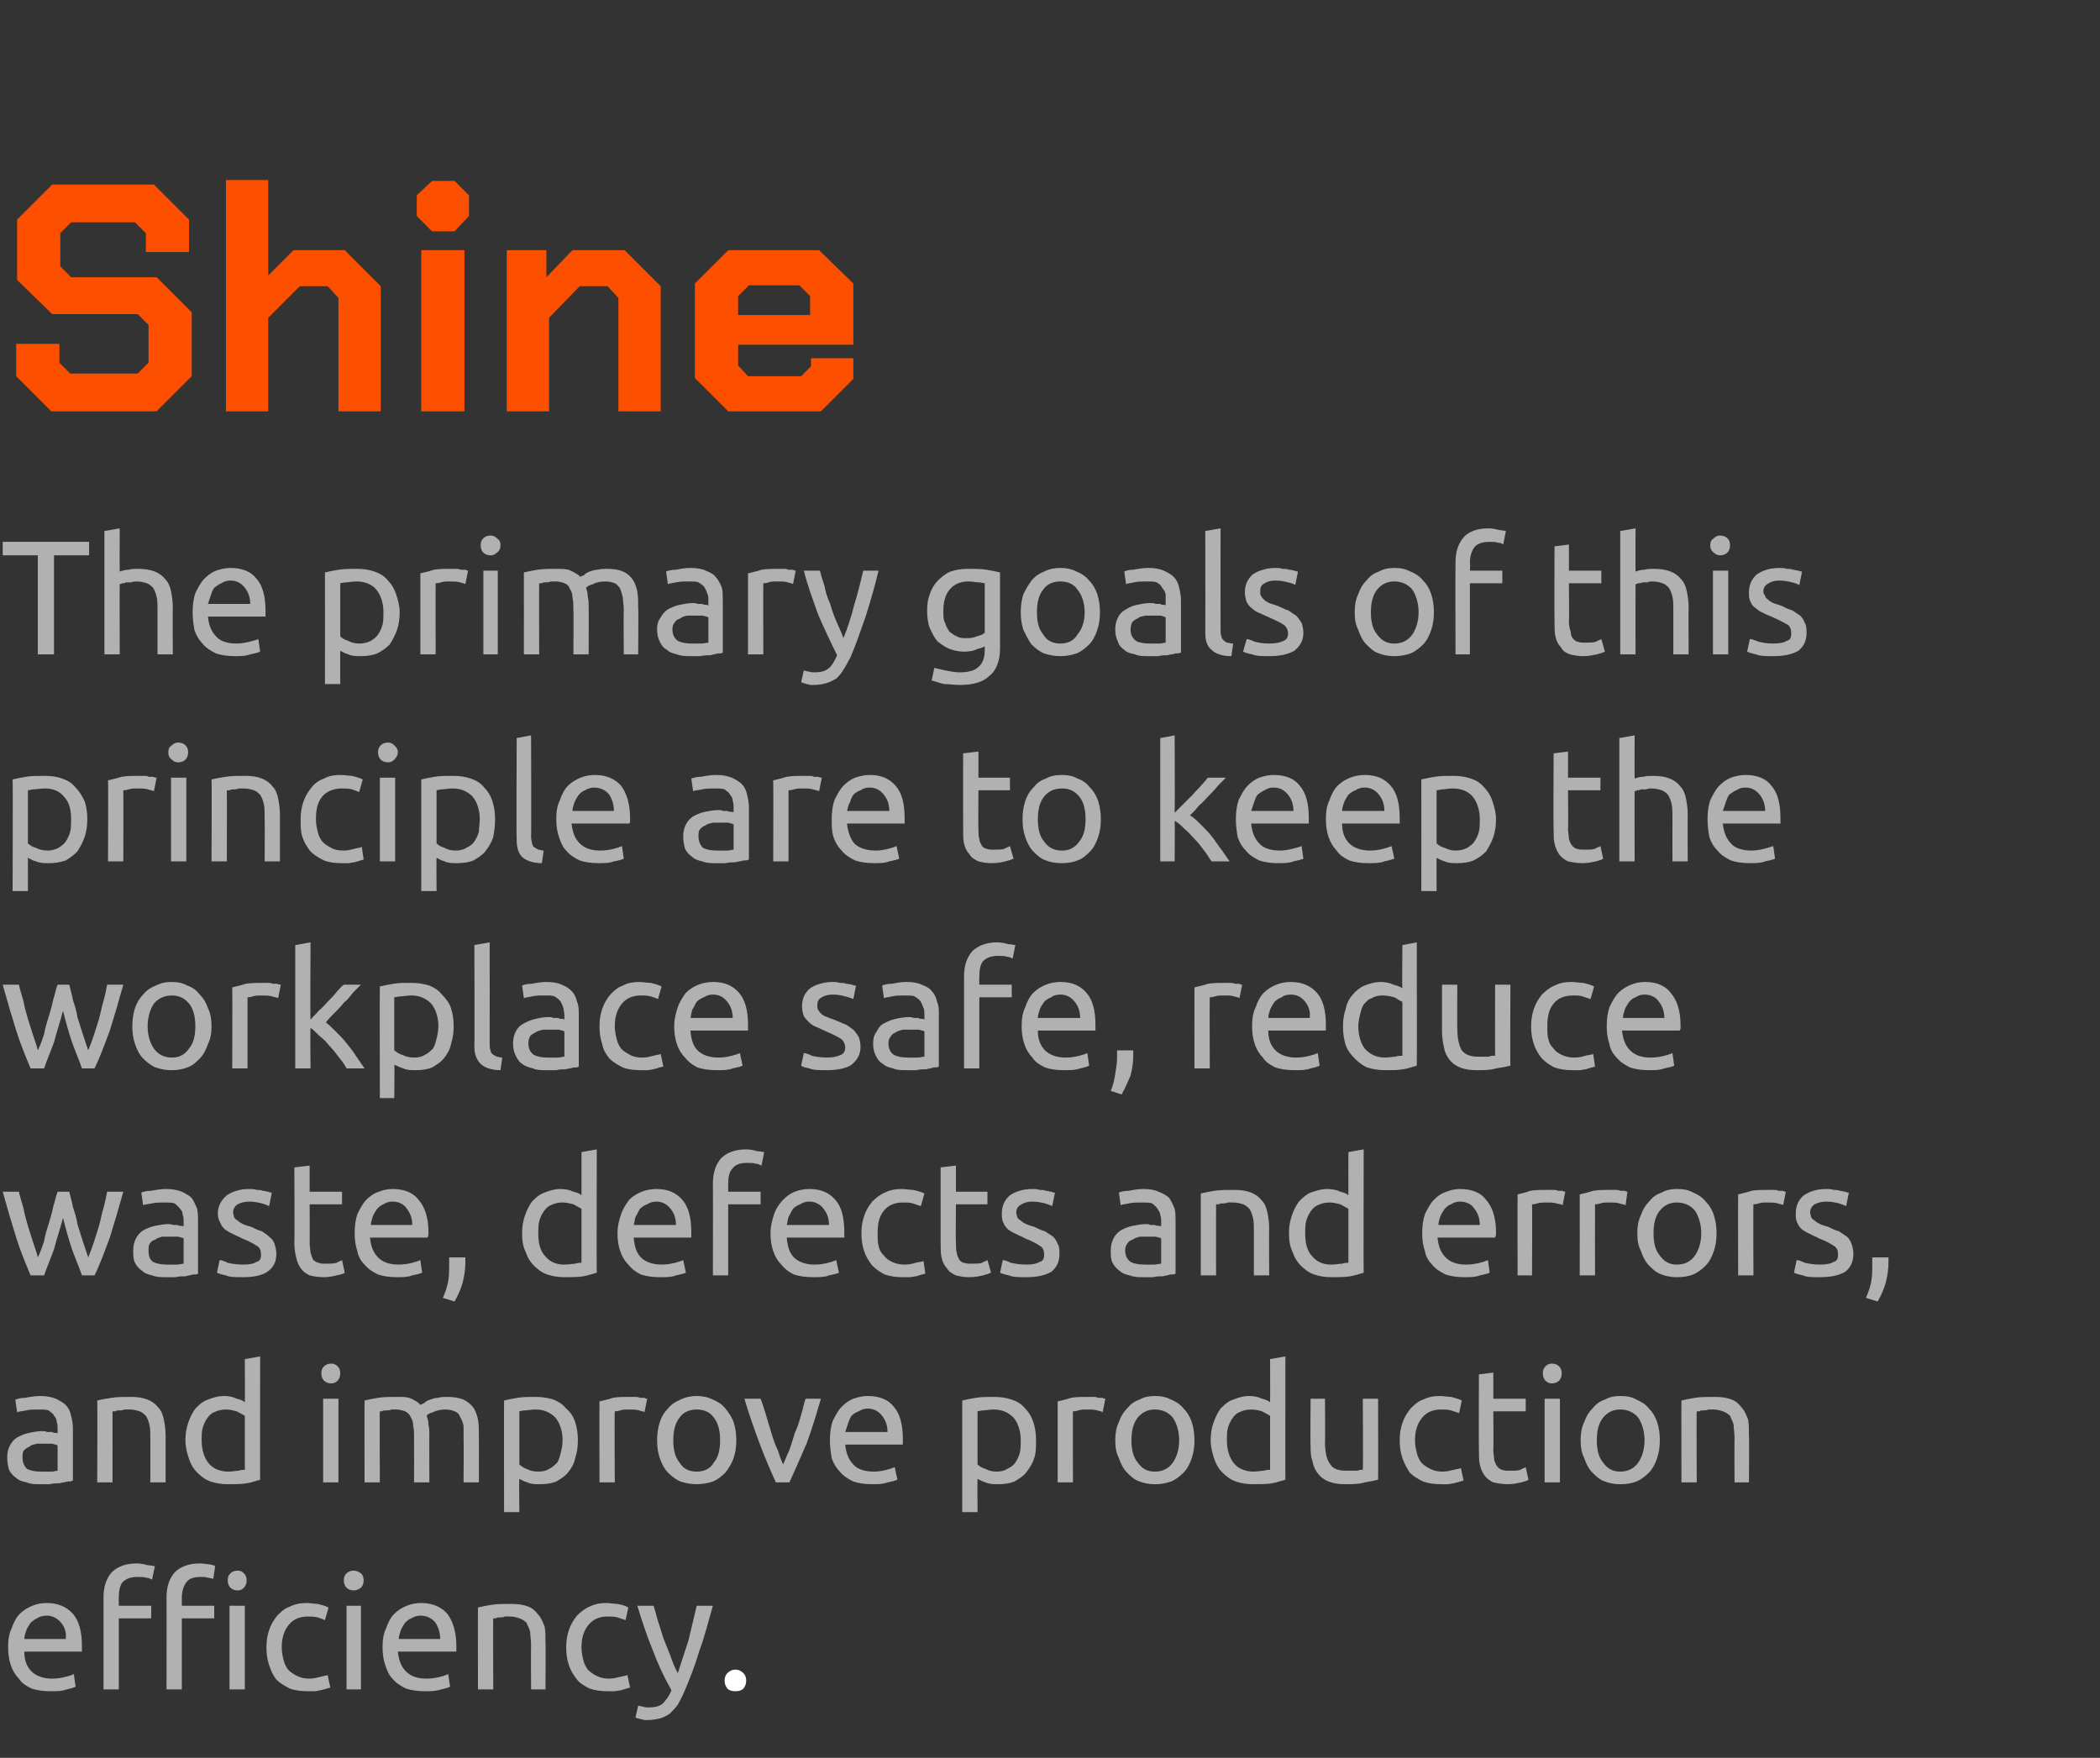 <?xml version="1.0" standalone="no"?><!DOCTYPE svg PUBLIC "-//W3C//DTD SVG 1.1//EN" "http://www.w3.org/Graphics/SVG/1.1/DTD/svg11.dtd"><svg xmlns="http://www.w3.org/2000/svg" version="1.1" width="233.3px" height="195.3px" viewBox="0 -10 233.3 195.3" style="top:-10px"><rect x="0" y="-10" width="233.3" height="195.3" fill="#333333" stroke="none"/>  <desc>Shine The primary goals of this principle are to keep the workplace safe, reduce waste, defects and errors, and impro...</desc>  <defs/>  <g id="Polygon114254">    <path d="M 82.9 176.7 C 82.9 177.1 82.8 177.3 82.6 177.6 C 82.4 177.8 82.1 177.9 81.7 177.9 C 81.3 177.9 81 177.8 80.8 177.6 C 80.6 177.3 80.5 177.1 80.5 176.7 C 80.5 176.4 80.6 176.1 80.8 175.9 C 81 175.7 81.3 175.5 81.7 175.5 C 82.1 175.5 82.4 175.7 82.6 175.9 C 82.8 176.1 82.9 176.4 82.9 176.7 Z " stroke="none" fill="#fff"/>  </g>  <g id="Polygon114253">    <path d="M 0.9 173 C 0.9 172.2 1 171.5 1.3 170.9 C 1.5 170.3 1.8 169.7 2.2 169.3 C 2.6 168.9 3.1 168.6 3.6 168.4 C 4.1 168.2 4.6 168.1 5.2 168.1 C 6.4 168.1 7.4 168.5 8.1 169.3 C 8.8 170.1 9.1 171.3 9.1 172.9 C 9.1 173 9.1 173.1 9.1 173.2 C 9.1 173.3 9.1 173.4 9.1 173.5 C 9.1 173.5 2.7 173.5 2.7 173.5 C 2.7 174.5 3 175.2 3.5 175.7 C 4 176.2 4.8 176.5 5.8 176.5 C 6.4 176.5 6.9 176.4 7.3 176.3 C 7.7 176.2 8 176.1 8.2 176 C 8.2 176 8.4 177.4 8.4 177.4 C 8.2 177.5 7.9 177.6 7.4 177.7 C 6.9 177.9 6.3 177.9 5.6 177.9 C 4.8 177.9 4.1 177.8 3.5 177.6 C 2.9 177.3 2.4 177 2.1 176.5 C 1.7 176.1 1.4 175.6 1.2 175 C 1 174.4 0.9 173.8 0.9 173 Z M 7.3 172.1 C 7.4 171.4 7.2 170.8 6.8 170.3 C 6.4 169.8 5.8 169.5 5.2 169.5 C 4.8 169.5 4.4 169.6 4.1 169.8 C 3.9 169.9 3.6 170.1 3.4 170.3 C 3.2 170.6 3 170.9 2.9 171.2 C 2.8 171.5 2.7 171.8 2.7 172.1 C 2.7 172.1 7.3 172.1 7.3 172.1 Z M 15.2 163.7 C 15.6 163.7 16.1 163.8 16.4 163.9 C 16.8 163.9 17 164 17.2 164 C 17.2 164 16.9 165.5 16.9 165.5 C 16.7 165.4 16.5 165.3 16.3 165.3 C 16 165.2 15.7 165.2 15.3 165.2 C 14.5 165.2 14 165.4 13.6 165.8 C 13.3 166.2 13.2 166.8 13.2 167.5 C 13.18 167.54 13.2 168.4 13.2 168.4 L 16.8 168.4 L 16.8 169.8 L 13.2 169.8 L 13.2 177.7 L 11.5 177.7 C 11.5 177.7 11.5 167.51 11.5 167.5 C 11.5 166.3 11.8 165.4 12.4 164.7 C 13 164.1 13.9 163.7 15.2 163.7 Z M 22.2 163.7 C 22.6 163.7 23 163.8 23.3 163.8 C 23.6 163.9 23.8 163.9 23.9 164 C 23.9 164 23.7 165.4 23.7 165.4 C 23.5 165.4 23.4 165.3 23.1 165.3 C 22.9 165.2 22.6 165.2 22.3 165.2 C 21.5 165.2 21 165.4 20.7 165.8 C 20.4 166.2 20.2 166.8 20.2 167.5 C 20.2 167.54 20.2 168.4 20.2 168.4 L 23.8 168.4 L 23.8 169.8 L 20.2 169.8 L 20.2 177.7 L 18.5 177.7 C 18.5 177.7 18.52 167.51 18.5 167.5 C 18.5 166.3 18.8 165.4 19.4 164.7 C 20 164.1 20.9 163.7 22.2 163.7 Z M 27.2 177.7 L 25.5 177.7 L 25.5 168.4 L 27.2 168.4 L 27.2 177.7 Z M 26.4 166.7 C 26.1 166.7 25.8 166.6 25.6 166.4 C 25.4 166.2 25.3 165.9 25.3 165.6 C 25.3 165.2 25.4 165 25.6 164.8 C 25.8 164.6 26.1 164.5 26.4 164.5 C 26.7 164.5 26.9 164.6 27.1 164.8 C 27.3 165 27.4 165.2 27.4 165.6 C 27.4 165.9 27.3 166.2 27.1 166.4 C 26.9 166.6 26.7 166.7 26.4 166.7 Z M 34.2 177.9 C 33.4 177.9 32.7 177.8 32.2 177.6 C 31.6 177.3 31.1 177 30.7 176.6 C 30.3 176.1 30.1 175.6 29.9 175 C 29.7 174.4 29.6 173.8 29.6 173 C 29.6 172.3 29.7 171.7 29.9 171.1 C 30.1 170.5 30.4 170 30.8 169.5 C 31.2 169.1 31.6 168.7 32.2 168.5 C 32.8 168.2 33.4 168.1 34.1 168.1 C 34.5 168.1 34.9 168.2 35.3 168.2 C 35.7 168.3 36.1 168.4 36.5 168.6 C 36.5 168.6 36.1 170 36.1 170 C 35.9 169.9 35.6 169.8 35.3 169.7 C 34.9 169.6 34.6 169.6 34.2 169.6 C 33.3 169.6 32.6 169.9 32.1 170.5 C 31.6 171.1 31.3 171.9 31.3 173 C 31.3 173.6 31.4 174 31.5 174.4 C 31.6 174.9 31.8 175.2 32 175.5 C 32.3 175.8 32.6 176 33 176.2 C 33.4 176.4 33.8 176.5 34.4 176.5 C 34.8 176.5 35.2 176.4 35.6 176.3 C 35.9 176.2 36.2 176.2 36.4 176.1 C 36.4 176.1 36.7 177.5 36.7 177.5 C 36.6 177.5 36.4 177.6 36.3 177.6 C 36.1 177.7 35.9 177.7 35.6 177.8 C 35.4 177.8 35.2 177.9 34.9 177.9 C 34.7 177.9 34.4 177.9 34.2 177.9 Z M 40.1 177.7 L 38.5 177.7 L 38.5 168.4 L 40.1 168.4 L 40.1 177.7 Z M 39.3 166.7 C 39 166.7 38.7 166.6 38.5 166.4 C 38.3 166.2 38.2 165.9 38.2 165.6 C 38.2 165.2 38.3 165 38.5 164.8 C 38.7 164.6 39 164.5 39.3 164.5 C 39.6 164.5 39.8 164.6 40.1 164.8 C 40.3 165 40.4 165.2 40.4 165.6 C 40.4 165.9 40.3 166.2 40.1 166.4 C 39.8 166.6 39.6 166.7 39.3 166.7 Z M 42.5 173 C 42.5 172.2 42.6 171.5 42.9 170.9 C 43.1 170.3 43.4 169.7 43.8 169.3 C 44.2 168.9 44.7 168.6 45.2 168.4 C 45.7 168.2 46.2 168.1 46.8 168.1 C 48 168.1 49 168.5 49.7 169.3 C 50.3 170.1 50.7 171.3 50.7 172.9 C 50.7 173 50.7 173.1 50.7 173.2 C 50.7 173.3 50.7 173.4 50.7 173.5 C 50.7 173.5 44.2 173.5 44.2 173.5 C 44.3 174.5 44.6 175.2 45.1 175.7 C 45.6 176.2 46.3 176.5 47.4 176.5 C 48 176.5 48.5 176.4 48.9 176.3 C 49.3 176.2 49.6 176.1 49.8 176 C 49.8 176 50 177.4 50 177.4 C 49.8 177.5 49.5 177.6 49 177.7 C 48.4 177.9 47.9 177.9 47.2 177.9 C 46.4 177.9 45.7 177.8 45.1 177.6 C 44.5 177.3 44 177 43.6 176.5 C 43.2 176.1 43 175.6 42.8 175 C 42.6 174.4 42.5 173.8 42.5 173 Z M 48.9 172.1 C 48.9 171.4 48.7 170.8 48.4 170.3 C 48 169.8 47.4 169.5 46.7 169.5 C 46.4 169.5 46 169.6 45.7 169.8 C 45.4 169.9 45.2 170.1 45 170.3 C 44.8 170.6 44.6 170.9 44.5 171.2 C 44.4 171.5 44.3 171.8 44.3 172.1 C 44.3 172.1 48.9 172.1 48.9 172.1 Z M 53.1 168.6 C 53.5 168.5 54 168.4 54.6 168.3 C 55.2 168.2 56 168.2 56.8 168.2 C 57.6 168.2 58.2 168.3 58.7 168.5 C 59.2 168.7 59.5 169 59.8 169.4 C 60.1 169.7 60.3 170.2 60.5 170.7 C 60.6 171.2 60.6 171.8 60.6 172.5 C 60.64 172.46 60.6 177.7 60.6 177.7 L 59 177.7 C 59 177.7 58.97 172.82 59 172.8 C 59 172.2 58.9 171.7 58.9 171.3 C 58.8 170.9 58.6 170.6 58.5 170.3 C 58.3 170.1 58 169.9 57.7 169.8 C 57.4 169.7 57.1 169.6 56.6 169.6 C 56.4 169.6 56.3 169.6 56.1 169.6 C 55.9 169.7 55.7 169.7 55.5 169.7 C 55.3 169.7 55.2 169.7 55.1 169.8 C 54.9 169.8 54.8 169.8 54.8 169.8 C 54.76 169.81 54.8 177.7 54.8 177.7 L 53.1 177.7 C 53.1 177.7 53.08 168.62 53.1 168.6 Z M 67.5 177.9 C 66.7 177.9 66.1 177.8 65.5 177.6 C 64.9 177.3 64.4 177 64.1 176.6 C 63.7 176.1 63.4 175.6 63.2 175 C 63 174.4 62.9 173.8 62.9 173 C 62.9 172.3 63 171.7 63.2 171.1 C 63.4 170.5 63.7 170 64.1 169.5 C 64.5 169.1 65 168.7 65.5 168.5 C 66.1 168.2 66.7 168.1 67.4 168.1 C 67.8 168.1 68.2 168.2 68.6 168.2 C 69.1 168.3 69.5 168.4 69.8 168.6 C 69.8 168.6 69.5 170 69.5 170 C 69.2 169.9 68.9 169.8 68.6 169.7 C 68.3 169.6 67.9 169.6 67.5 169.6 C 66.6 169.6 65.9 169.9 65.4 170.5 C 64.9 171.1 64.6 171.9 64.6 173 C 64.6 173.6 64.7 174 64.8 174.4 C 64.9 174.9 65.1 175.2 65.3 175.5 C 65.6 175.8 65.9 176 66.3 176.2 C 66.7 176.4 67.1 176.5 67.7 176.5 C 68.1 176.5 68.5 176.4 68.9 176.3 C 69.3 176.2 69.5 176.2 69.7 176.1 C 69.7 176.1 70 177.5 70 177.5 C 69.9 177.5 69.7 177.6 69.6 177.6 C 69.4 177.7 69.2 177.7 69 177.8 C 68.7 177.8 68.5 177.9 68.2 177.9 C 68 177.9 67.7 177.9 67.5 177.9 Z M 70.9 179.5 C 71 179.5 71.2 179.6 71.4 179.6 C 71.6 179.7 71.8 179.7 72 179.7 C 72.7 179.7 73.2 179.6 73.6 179.3 C 73.9 179 74.3 178.5 74.6 177.8 C 73.8 176.4 73.1 174.9 72.5 173.3 C 71.8 171.6 71.3 170 70.8 168.4 C 70.8 168.4 72.6 168.4 72.6 168.4 C 72.8 168.9 72.9 169.5 73.1 170.1 C 73.3 170.7 73.5 171.4 73.7 172 C 74 172.7 74.2 173.3 74.5 174 C 74.7 174.7 75 175.3 75.3 175.9 C 75.7 174.7 76.1 173.4 76.5 172.2 C 76.8 170.9 77.1 169.7 77.4 168.4 C 77.4 168.4 79.2 168.4 79.2 168.4 C 78.7 170.1 78.3 171.8 77.7 173.4 C 77.2 175.1 76.6 176.6 76 178 C 75.8 178.5 75.5 179 75.3 179.4 C 75 179.8 74.7 180.1 74.4 180.4 C 74.1 180.6 73.7 180.8 73.4 180.9 C 73 181 72.5 181.1 72 181.1 C 71.9 181.1 71.8 181.1 71.6 181.1 C 71.5 181.1 71.3 181 71.2 181 C 71.1 181 70.9 180.9 70.8 180.9 C 70.7 180.9 70.6 180.8 70.6 180.8 C 70.6 180.8 70.9 179.5 70.9 179.5 Z " stroke="none" fill="#b1b1b1"/>  </g>  <g id="Polygon114252">    <path d="M 4.6 153.5 C 5 153.5 5.4 153.5 5.7 153.5 C 6 153.5 6.2 153.4 6.4 153.4 C 6.4 153.4 6.4 150.6 6.4 150.6 C 6.3 150.5 6.1 150.5 5.8 150.4 C 5.6 150.4 5.2 150.4 4.9 150.4 C 4.6 150.4 4.3 150.4 4.1 150.4 C 3.8 150.5 3.5 150.5 3.3 150.7 C 3.1 150.8 2.9 150.9 2.7 151.1 C 2.5 151.3 2.5 151.6 2.5 151.9 C 2.5 152.5 2.7 152.9 3 153.2 C 3.4 153.4 3.9 153.5 4.6 153.5 Z M 4.5 145.1 C 5.1 145.1 5.7 145.2 6.2 145.4 C 6.6 145.6 7 145.8 7.3 146.1 C 7.6 146.4 7.8 146.8 7.9 147.3 C 8 147.7 8.1 148.2 8.1 148.7 C 8.1 148.7 8.1 154.5 8.1 154.5 C 7.9 154.6 7.7 154.6 7.5 154.6 C 7.2 154.7 6.9 154.7 6.6 154.8 C 6.3 154.8 5.9 154.8 5.5 154.9 C 5.2 154.9 4.8 154.9 4.4 154.9 C 3.9 154.9 3.4 154.9 3 154.7 C 2.5 154.6 2.1 154.5 1.8 154.2 C 1.5 154 1.2 153.7 1 153.3 C 0.9 152.9 0.8 152.5 0.8 151.9 C 0.8 151.4 0.9 151 1.1 150.6 C 1.3 150.2 1.6 149.9 1.9 149.7 C 2.3 149.5 2.7 149.3 3.2 149.2 C 3.7 149.1 4.2 149 4.7 149 C 4.9 149 5.1 149 5.2 149.1 C 5.4 149.1 5.6 149.1 5.8 149.1 C 5.9 149.2 6.1 149.2 6.2 149.2 C 6.3 149.2 6.4 149.2 6.4 149.3 C 6.4 149.3 6.4 148.8 6.4 148.8 C 6.4 148.5 6.4 148.2 6.3 148 C 6.3 147.7 6.2 147.5 6 147.3 C 5.9 147 5.6 146.9 5.4 146.7 C 5.1 146.6 4.8 146.6 4.3 146.6 C 3.8 146.6 3.3 146.6 2.9 146.7 C 2.5 146.8 2.1 146.8 1.9 146.9 C 1.9 146.9 1.7 145.5 1.7 145.5 C 2 145.4 2.3 145.3 2.8 145.3 C 3.3 145.2 3.9 145.1 4.5 145.1 Z M 10.8 145.6 C 11.2 145.5 11.7 145.4 12.4 145.3 C 13 145.2 13.7 145.2 14.6 145.2 C 15.3 145.2 15.9 145.3 16.4 145.5 C 16.9 145.7 17.3 146 17.6 146.4 C 17.9 146.7 18.1 147.2 18.2 147.7 C 18.3 148.2 18.4 148.8 18.4 149.5 C 18.4 149.46 18.4 154.7 18.4 154.7 L 16.7 154.7 C 16.7 154.7 16.72 149.82 16.7 149.8 C 16.7 149.2 16.7 148.7 16.6 148.3 C 16.5 147.9 16.4 147.6 16.2 147.3 C 16 147.1 15.8 146.9 15.5 146.8 C 15.2 146.7 14.8 146.6 14.4 146.6 C 14.2 146.6 14 146.6 13.8 146.6 C 13.6 146.7 13.4 146.7 13.3 146.7 C 13.1 146.7 12.9 146.7 12.8 146.8 C 12.7 146.8 12.6 146.8 12.5 146.8 C 12.51 146.81 12.5 154.7 12.5 154.7 L 10.8 154.7 C 10.8 154.7 10.84 145.62 10.8 145.6 Z M 27.2 147.3 C 27 147.2 26.7 147 26.3 146.8 C 25.9 146.7 25.5 146.6 25.1 146.6 C 24.6 146.6 24.2 146.7 23.8 146.9 C 23.5 147 23.2 147.3 23 147.6 C 22.8 147.9 22.6 148.3 22.5 148.7 C 22.4 149.1 22.4 149.6 22.4 150 C 22.4 151.1 22.7 152 23.2 152.6 C 23.7 153.2 24.5 153.5 25.4 153.5 C 25.8 153.5 26.2 153.4 26.5 153.4 C 26.8 153.3 27 153.3 27.2 153.3 C 27.2 153.3 27.2 147.3 27.2 147.3 Z M 27.2 141 L 28.9 140.7 C 28.9 140.7 28.89 154.44 28.9 154.4 C 28.5 154.5 28 154.7 27.4 154.8 C 26.8 154.9 26.1 154.9 25.3 154.9 C 24.6 154.9 24 154.8 23.4 154.6 C 22.8 154.4 22.3 154 21.9 153.6 C 21.5 153.2 21.2 152.7 21 152.1 C 20.8 151.5 20.6 150.8 20.6 150 C 20.6 149.3 20.7 148.7 20.9 148.1 C 21.1 147.5 21.4 146.9 21.7 146.5 C 22.1 146.1 22.5 145.7 23.1 145.5 C 23.6 145.3 24.2 145.1 24.9 145.1 C 25.4 145.1 25.9 145.2 26.3 145.4 C 26.7 145.5 27 145.6 27.2 145.8 C 27.22 145.77 27.2 141 27.2 141 Z M 37.6 154.7 L 35.9 154.7 L 35.9 145.4 L 37.6 145.4 L 37.6 154.7 Z M 36.8 143.7 C 36.5 143.7 36.2 143.6 36 143.4 C 35.8 143.2 35.7 142.9 35.7 142.6 C 35.7 142.2 35.8 142 36 141.8 C 36.2 141.6 36.5 141.5 36.8 141.5 C 37.1 141.5 37.3 141.6 37.5 141.8 C 37.7 142 37.8 142.2 37.8 142.6 C 37.8 142.9 37.7 143.2 37.5 143.4 C 37.3 143.6 37.1 143.7 36.8 143.7 Z M 40.5 145.6 C 40.9 145.5 41.4 145.4 42 145.3 C 42.6 145.2 43.4 145.2 44.2 145.2 C 44.8 145.2 45.3 145.2 45.7 145.4 C 46.1 145.6 46.5 145.8 46.7 146.1 C 46.8 146 46.9 146 47.1 145.9 C 47.3 145.7 47.5 145.6 47.8 145.5 C 48.1 145.4 48.3 145.3 48.7 145.3 C 49 145.2 49.3 145.2 49.7 145.2 C 50.4 145.2 51 145.3 51.5 145.5 C 51.9 145.7 52.3 146 52.6 146.4 C 52.8 146.7 53 147.2 53.1 147.7 C 53.2 148.3 53.2 148.8 53.2 149.5 C 53.21 149.46 53.2 154.7 53.2 154.7 L 51.5 154.7 C 51.5 154.7 51.53 149.82 51.5 149.8 C 51.5 149.3 51.5 148.8 51.5 148.4 C 51.4 148 51.3 147.7 51.1 147.4 C 51 147.1 50.8 146.9 50.5 146.8 C 50.3 146.7 49.9 146.6 49.5 146.6 C 49 146.6 48.5 146.7 48.1 146.9 C 47.8 147 47.5 147.1 47.4 147.3 C 47.5 147.6 47.6 147.9 47.6 148.3 C 47.7 148.7 47.7 149 47.7 149.5 C 47.68 149.46 47.7 154.7 47.7 154.7 L 46 154.7 C 46 154.7 46.01 149.82 46 149.8 C 46 149.3 46 148.8 45.9 148.4 C 45.9 148 45.8 147.7 45.6 147.4 C 45.5 147.1 45.2 146.9 45 146.8 C 44.7 146.7 44.4 146.6 44 146.6 C 43.8 146.6 43.7 146.6 43.5 146.6 C 43.3 146.7 43.1 146.7 42.9 146.7 C 42.7 146.7 42.6 146.7 42.4 146.8 C 42.3 146.8 42.2 146.8 42.2 146.8 C 42.16 146.81 42.2 154.7 42.2 154.7 L 40.5 154.7 C 40.5 154.7 40.48 145.62 40.5 145.6 Z M 62.5 150 C 62.5 149 62.2 148.1 61.7 147.5 C 61.1 146.9 60.4 146.6 59.5 146.6 C 59 146.6 58.6 146.7 58.3 146.7 C 58 146.7 57.8 146.8 57.7 146.8 C 57.7 146.8 57.7 152.7 57.7 152.7 C 57.9 152.9 58.2 153.1 58.5 153.2 C 58.9 153.4 59.3 153.5 59.8 153.5 C 60.3 153.5 60.7 153.4 61 153.2 C 61.4 153 61.6 152.8 61.9 152.5 C 62.1 152.2 62.2 151.8 62.3 151.4 C 62.4 151 62.5 150.5 62.5 150 Z M 64.2 150 C 64.2 150.8 64.1 151.4 63.9 152 C 63.8 152.6 63.5 153.1 63.1 153.6 C 62.8 154 62.3 154.3 61.8 154.6 C 61.3 154.8 60.7 154.9 60 154.9 C 59.5 154.9 59 154.9 58.6 154.7 C 58.2 154.6 57.9 154.4 57.7 154.3 C 57.65 154.3 57.7 158 57.7 158 L 56 158 C 56 158 55.98 145.64 56 145.6 C 56.4 145.5 56.9 145.4 57.5 145.3 C 58.1 145.2 58.7 145.2 59.5 145.2 C 60.2 145.2 60.9 145.3 61.5 145.5 C 62 145.7 62.5 146 62.9 146.5 C 63.4 146.9 63.7 147.4 63.9 148 C 64.1 148.6 64.2 149.3 64.2 150 Z M 70 145.2 C 70.2 145.2 70.3 145.2 70.5 145.2 C 70.7 145.2 70.9 145.2 71.1 145.3 C 71.3 145.3 71.4 145.3 71.6 145.3 C 71.7 145.4 71.8 145.4 71.9 145.4 C 71.9 145.4 71.6 146.9 71.6 146.9 C 71.5 146.8 71.3 146.8 71 146.7 C 70.7 146.6 70.3 146.6 69.8 146.6 C 69.5 146.6 69.2 146.6 68.9 146.7 C 68.6 146.8 68.4 146.8 68.3 146.8 C 68.25 146.85 68.3 154.7 68.3 154.7 L 66.6 154.7 C 66.6 154.7 66.58 145.75 66.6 145.7 C 67 145.6 67.5 145.5 68.1 145.3 C 68.6 145.2 69.3 145.2 70 145.2 Z M 81.8 150 C 81.8 150.8 81.7 151.4 81.5 152 C 81.3 152.6 80.9 153.2 80.6 153.6 C 80.2 154 79.7 154.4 79.2 154.6 C 78.6 154.8 78 154.9 77.4 154.9 C 76.8 154.9 76.2 154.8 75.6 154.6 C 75.1 154.4 74.6 154 74.2 153.6 C 73.8 153.2 73.5 152.6 73.3 152 C 73.1 151.4 73 150.8 73 150 C 73 149.3 73.1 148.6 73.3 148 C 73.5 147.4 73.8 146.9 74.2 146.5 C 74.6 146 75.1 145.7 75.6 145.5 C 76.2 145.2 76.8 145.1 77.4 145.1 C 78 145.1 78.6 145.2 79.2 145.5 C 79.7 145.7 80.2 146 80.6 146.5 C 80.9 146.9 81.3 147.4 81.5 148 C 81.7 148.6 81.8 149.3 81.8 150 Z M 80 150 C 80 149 79.8 148.1 79.3 147.5 C 78.9 146.9 78.2 146.6 77.4 146.6 C 76.6 146.6 75.9 146.9 75.5 147.5 C 75 148.1 74.8 149 74.8 150 C 74.8 151.1 75 151.9 75.5 152.5 C 75.9 153.2 76.6 153.5 77.4 153.5 C 78.2 153.5 78.9 153.2 79.3 152.5 C 79.8 151.9 80 151.1 80 150 Z M 91.2 145.4 C 90.7 147.1 90.2 148.8 89.6 150.4 C 88.9 152 88.3 153.4 87.7 154.7 C 87.7 154.7 86.2 154.7 86.2 154.7 C 85.6 153.4 85 152 84.4 150.4 C 83.8 148.8 83.2 147.1 82.7 145.4 C 82.7 145.4 84.5 145.4 84.5 145.4 C 84.7 145.9 84.9 146.6 85.1 147.2 C 85.3 147.9 85.5 148.6 85.7 149.2 C 85.9 149.9 86.1 150.5 86.4 151.1 C 86.6 151.7 86.8 152.3 87 152.7 C 87.2 152.3 87.4 151.7 87.7 151.1 C 87.9 150.5 88.1 149.9 88.3 149.2 C 88.6 148.6 88.8 147.9 89 147.2 C 89.2 146.6 89.3 145.9 89.5 145.4 C 89.5 145.4 91.2 145.4 91.2 145.4 Z M 92.2 150 C 92.2 149.2 92.3 148.5 92.5 147.9 C 92.8 147.3 93.1 146.7 93.5 146.3 C 93.9 145.9 94.3 145.6 94.8 145.4 C 95.4 145.2 95.9 145.1 96.4 145.1 C 97.7 145.1 98.7 145.5 99.3 146.3 C 100 147.1 100.3 148.3 100.3 149.9 C 100.3 150 100.3 150.1 100.3 150.2 C 100.3 150.3 100.3 150.4 100.3 150.5 C 100.3 150.5 93.9 150.5 93.9 150.5 C 94 151.5 94.3 152.2 94.8 152.7 C 95.2 153.2 96 153.5 97.1 153.5 C 97.6 153.5 98.1 153.4 98.5 153.3 C 98.9 153.2 99.2 153.1 99.4 153 C 99.4 153 99.7 154.4 99.7 154.4 C 99.5 154.5 99.1 154.6 98.6 154.7 C 98.1 154.9 97.5 154.9 96.9 154.9 C 96.1 154.9 95.4 154.8 94.8 154.6 C 94.2 154.3 93.7 154 93.3 153.5 C 92.9 153.1 92.6 152.6 92.4 152 C 92.3 151.4 92.2 150.8 92.2 150 Z M 98.6 149.1 C 98.6 148.4 98.4 147.8 98 147.3 C 97.6 146.8 97.1 146.5 96.4 146.5 C 96 146.5 95.7 146.6 95.4 146.8 C 95.1 146.9 94.8 147.1 94.6 147.3 C 94.4 147.6 94.3 147.9 94.2 148.2 C 94.1 148.5 94 148.8 93.9 149.1 C 93.9 149.1 98.6 149.1 98.6 149.1 Z M 113.4 150 C 113.4 149 113.1 148.1 112.6 147.5 C 112 146.9 111.3 146.6 110.4 146.6 C 109.9 146.6 109.5 146.7 109.2 146.7 C 109 146.7 108.7 146.8 108.6 146.8 C 108.6 146.8 108.6 152.7 108.6 152.7 C 108.8 152.9 109.1 153.1 109.5 153.2 C 109.8 153.4 110.3 153.5 110.7 153.5 C 111.2 153.5 111.6 153.4 111.9 153.2 C 112.3 153 112.6 152.8 112.8 152.5 C 113 152.2 113.2 151.8 113.3 151.4 C 113.4 151 113.4 150.5 113.4 150 Z M 115.1 150 C 115.1 150.8 115.1 151.4 114.9 152 C 114.7 152.6 114.4 153.1 114 153.6 C 113.7 154 113.2 154.3 112.7 154.6 C 112.2 154.8 111.6 154.9 110.9 154.9 C 110.4 154.9 109.9 154.9 109.5 154.7 C 109.1 154.6 108.8 154.4 108.6 154.3 C 108.57 154.3 108.6 158 108.6 158 L 106.9 158 C 106.9 158 106.9 145.64 106.9 145.6 C 107.3 145.5 107.8 145.4 108.4 145.3 C 109 145.2 109.7 145.2 110.4 145.2 C 111.2 145.2 111.8 145.3 112.4 145.5 C 113 145.7 113.5 146 113.9 146.5 C 114.3 146.9 114.6 147.4 114.8 148 C 115 148.6 115.1 149.3 115.1 150 Z M 121 145.2 C 121.1 145.2 121.3 145.2 121.5 145.2 C 121.6 145.2 121.8 145.2 122 145.3 C 122.2 145.3 122.3 145.3 122.5 145.3 C 122.6 145.4 122.8 145.4 122.8 145.4 C 122.8 145.4 122.5 146.9 122.5 146.9 C 122.4 146.8 122.2 146.8 121.9 146.7 C 121.6 146.6 121.2 146.6 120.7 146.6 C 120.4 146.6 120.1 146.6 119.8 146.7 C 119.5 146.8 119.3 146.8 119.2 146.8 C 119.18 146.85 119.2 154.7 119.2 154.7 L 117.5 154.7 C 117.5 154.7 117.5 145.75 117.5 145.7 C 117.9 145.6 118.4 145.5 119 145.3 C 119.6 145.2 120.2 145.2 121 145.2 Z M 132.7 150 C 132.7 150.8 132.6 151.4 132.4 152 C 132.2 152.6 131.9 153.2 131.5 153.6 C 131.1 154 130.6 154.4 130.1 154.6 C 129.5 154.8 129 154.9 128.3 154.9 C 127.7 154.9 127.1 154.8 126.6 154.6 C 126 154.4 125.6 154 125.2 153.6 C 124.8 153.2 124.5 152.6 124.3 152 C 124 151.4 123.9 150.8 123.9 150 C 123.9 149.3 124 148.6 124.3 148 C 124.5 147.4 124.8 146.9 125.2 146.5 C 125.6 146 126 145.7 126.6 145.5 C 127.1 145.2 127.7 145.1 128.3 145.1 C 129 145.1 129.5 145.2 130.1 145.5 C 130.6 145.7 131.1 146 131.5 146.5 C 131.9 146.9 132.2 147.4 132.4 148 C 132.6 148.6 132.7 149.3 132.7 150 Z M 131 150 C 131 149 130.7 148.1 130.3 147.5 C 129.8 146.9 129.1 146.6 128.3 146.6 C 127.5 146.6 126.9 146.9 126.4 147.5 C 125.9 148.1 125.7 149 125.7 150 C 125.7 151.1 125.9 151.9 126.4 152.5 C 126.9 153.2 127.5 153.5 128.3 153.5 C 129.1 153.5 129.8 153.2 130.3 152.5 C 130.7 151.9 131 151.1 131 150 Z M 141.1 147.3 C 140.9 147.2 140.6 147 140.2 146.8 C 139.9 146.7 139.4 146.6 139 146.6 C 138.5 146.6 138.1 146.7 137.7 146.9 C 137.4 147 137.1 147.3 136.9 147.6 C 136.7 147.9 136.5 148.3 136.4 148.7 C 136.3 149.1 136.3 149.6 136.3 150 C 136.3 151.1 136.6 152 137.1 152.6 C 137.6 153.2 138.4 153.5 139.3 153.5 C 139.7 153.5 140.1 153.4 140.4 153.4 C 140.7 153.3 140.9 153.3 141.1 153.3 C 141.1 153.3 141.1 147.3 141.1 147.3 Z M 141.1 141 L 142.8 140.7 C 142.8 140.7 142.79 154.44 142.8 154.4 C 142.4 154.5 141.9 154.7 141.3 154.8 C 140.7 154.9 140 154.9 139.2 154.9 C 138.5 154.9 137.9 154.8 137.3 154.6 C 136.7 154.4 136.2 154 135.8 153.6 C 135.4 153.2 135.1 152.7 134.9 152.1 C 134.7 151.5 134.5 150.8 134.5 150 C 134.5 149.3 134.6 148.7 134.8 148.1 C 135 147.5 135.3 146.9 135.6 146.5 C 136 146.1 136.4 145.7 137 145.5 C 137.5 145.3 138.1 145.1 138.8 145.1 C 139.3 145.1 139.8 145.2 140.2 145.4 C 140.6 145.5 140.9 145.6 141.1 145.8 C 141.12 145.77 141.1 141 141.1 141 Z M 153.1 154.4 C 152.7 154.5 152.2 154.6 151.6 154.7 C 151 154.9 150.2 154.9 149.4 154.9 C 148.7 154.9 148.1 154.8 147.6 154.6 C 147.1 154.4 146.7 154.1 146.4 153.7 C 146.1 153.3 145.9 152.9 145.8 152.3 C 145.6 151.8 145.6 151.2 145.6 150.6 C 145.56 150.61 145.6 145.4 145.6 145.4 L 147.2 145.4 C 147.2 145.4 147.24 150.25 147.2 150.2 C 147.2 151.4 147.4 152.2 147.8 152.7 C 148.1 153.2 148.7 153.4 149.6 153.4 C 149.8 153.4 150 153.4 150.2 153.4 C 150.3 153.4 150.5 153.4 150.7 153.4 C 150.9 153.4 151 153.3 151.2 153.3 C 151.3 153.3 151.4 153.3 151.4 153.3 C 151.45 153.25 151.4 145.4 151.4 145.4 L 153.1 145.4 C 153.1 145.4 153.12 154.44 153.1 154.4 Z M 160.1 154.9 C 159.3 154.9 158.7 154.8 158.1 154.6 C 157.5 154.3 157 154 156.6 153.6 C 156.3 153.1 156 152.6 155.8 152 C 155.6 151.4 155.5 150.8 155.5 150 C 155.5 149.3 155.6 148.7 155.8 148.1 C 156 147.5 156.3 147 156.7 146.5 C 157.1 146.1 157.5 145.7 158.1 145.5 C 158.7 145.2 159.3 145.1 160 145.1 C 160.4 145.1 160.8 145.2 161.2 145.2 C 161.6 145.3 162 145.4 162.4 145.6 C 162.4 145.6 162.1 147 162.1 147 C 161.8 146.9 161.5 146.8 161.2 146.7 C 160.8 146.6 160.5 146.6 160.1 146.6 C 159.2 146.6 158.5 146.9 158 147.5 C 157.5 148.1 157.2 148.9 157.2 150 C 157.2 150.6 157.3 151 157.4 151.4 C 157.5 151.9 157.7 152.2 157.9 152.5 C 158.2 152.8 158.5 153 158.9 153.2 C 159.3 153.4 159.7 153.5 160.3 153.5 C 160.7 153.5 161.1 153.4 161.5 153.3 C 161.9 153.2 162.1 153.2 162.3 153.1 C 162.3 153.1 162.6 154.5 162.6 154.5 C 162.5 154.5 162.3 154.6 162.2 154.6 C 162 154.7 161.8 154.7 161.5 154.8 C 161.3 154.8 161.1 154.9 160.8 154.9 C 160.6 154.9 160.3 154.9 160.1 154.9 Z M 165.9 145.4 L 169.5 145.4 L 169.5 146.8 L 165.9 146.8 C 165.9 146.8 165.94 151.08 165.9 151.1 C 165.9 151.5 166 151.9 166 152.2 C 166.1 152.5 166.2 152.8 166.4 153 C 166.5 153.1 166.7 153.3 166.9 153.3 C 167.1 153.4 167.4 153.4 167.7 153.4 C 168.2 153.4 168.6 153.4 168.9 153.3 C 169.2 153.1 169.4 153.1 169.5 153 C 169.5 153 169.8 154.4 169.8 154.4 C 169.7 154.5 169.4 154.6 169 154.7 C 168.5 154.8 168.1 154.9 167.5 154.9 C 166.9 154.9 166.4 154.8 165.9 154.7 C 165.5 154.5 165.2 154.3 164.9 153.9 C 164.7 153.6 164.5 153.2 164.4 152.7 C 164.3 152.3 164.3 151.7 164.3 151.1 C 164.27 151.09 164.3 142.7 164.3 142.7 L 165.9 142.5 L 165.9 145.4 Z M 173.3 154.7 L 171.6 154.7 L 171.6 145.4 L 173.3 145.4 L 173.3 154.7 Z M 172.4 143.7 C 172.1 143.7 171.9 143.6 171.7 143.4 C 171.5 143.2 171.4 142.9 171.4 142.6 C 171.4 142.2 171.5 142 171.7 141.8 C 171.9 141.6 172.1 141.5 172.4 141.5 C 172.7 141.5 173 141.6 173.2 141.8 C 173.4 142 173.5 142.2 173.5 142.6 C 173.5 142.9 173.4 143.2 173.2 143.4 C 173 143.6 172.7 143.7 172.4 143.7 Z M 184.4 150 C 184.4 150.8 184.3 151.4 184.1 152 C 183.9 152.6 183.6 153.2 183.2 153.6 C 182.8 154 182.3 154.4 181.8 154.6 C 181.3 154.8 180.7 154.9 180 154.9 C 179.4 154.9 178.8 154.8 178.3 154.6 C 177.7 154.4 177.3 154 176.9 153.6 C 176.5 153.2 176.2 152.6 176 152 C 175.7 151.4 175.6 150.8 175.6 150 C 175.6 149.3 175.7 148.6 176 148 C 176.2 147.4 176.5 146.9 176.9 146.5 C 177.3 146 177.7 145.7 178.3 145.5 C 178.8 145.2 179.4 145.1 180 145.1 C 180.7 145.1 181.3 145.2 181.8 145.5 C 182.3 145.7 182.8 146 183.2 146.5 C 183.6 146.9 183.9 147.4 184.1 148 C 184.3 148.6 184.4 149.3 184.4 150 Z M 182.7 150 C 182.7 149 182.4 148.1 182 147.5 C 181.5 146.9 180.8 146.6 180 146.6 C 179.2 146.6 178.6 146.9 178.1 147.5 C 177.6 148.1 177.4 149 177.4 150 C 177.4 151.1 177.6 151.9 178.1 152.5 C 178.6 153.2 179.2 153.5 180 153.5 C 180.8 153.5 181.5 153.2 182 152.5 C 182.4 151.9 182.7 151.1 182.7 150 Z M 186.8 145.6 C 187.2 145.5 187.7 145.4 188.3 145.3 C 188.9 145.2 189.7 145.2 190.5 145.2 C 191.3 145.2 191.9 145.3 192.4 145.5 C 192.9 145.7 193.2 146 193.5 146.4 C 193.8 146.7 194 147.2 194.2 147.7 C 194.3 148.2 194.3 148.8 194.3 149.5 C 194.34 149.46 194.3 154.7 194.3 154.7 L 192.7 154.7 C 192.7 154.7 192.67 149.82 192.7 149.8 C 192.7 149.2 192.6 148.7 192.6 148.3 C 192.5 147.9 192.3 147.6 192.2 147.3 C 192 147.1 191.7 146.9 191.4 146.8 C 191.1 146.7 190.8 146.6 190.3 146.6 C 190.1 146.6 190 146.6 189.8 146.6 C 189.6 146.7 189.4 146.7 189.2 146.7 C 189 146.7 188.9 146.7 188.8 146.8 C 188.6 146.8 188.5 146.8 188.5 146.8 C 188.46 146.81 188.5 154.7 188.5 154.7 L 186.8 154.7 C 186.8 154.7 186.78 145.62 186.8 145.6 Z " stroke="none" fill="#b1b1b1"/>  </g>  <g id="Polygon114251">    <path d="M 9.1 131.7 C 8.8 130.8 8.4 129.9 8 128.8 C 7.6 127.6 7.3 126.5 7 125.3 C 6.7 126.5 6.3 127.6 6 128.8 C 5.6 129.9 5.2 130.8 4.9 131.7 C 4.9 131.7 3.4 131.7 3.4 131.7 C 2.9 130.5 2.3 129.1 1.8 127.5 C 1.3 125.9 0.8 124.2 0.3 122.4 C 0.3 122.4 2.1 122.4 2.1 122.4 C 2.2 122.9 2.4 123.5 2.6 124.2 C 2.7 124.8 2.9 125.5 3.1 126.2 C 3.3 126.8 3.5 127.5 3.7 128.1 C 3.9 128.7 4.1 129.2 4.2 129.7 C 4.5 129.1 4.7 128.5 4.9 127.9 C 5 127.3 5.2 126.6 5.4 126 C 5.6 125.3 5.8 124.7 5.9 124.1 C 6.1 123.5 6.2 122.9 6.4 122.4 C 6.4 122.4 7.7 122.4 7.7 122.4 C 7.8 122.9 8 123.5 8.1 124.1 C 8.3 124.7 8.5 125.3 8.6 126 C 8.8 126.6 9 127.3 9.2 127.9 C 9.4 128.5 9.6 129.1 9.8 129.7 C 10 129.2 10.2 128.7 10.4 128.1 C 10.6 127.5 10.8 126.8 11 126.2 C 11.2 125.5 11.3 124.8 11.5 124.2 C 11.7 123.5 11.8 122.9 11.9 122.4 C 11.9 122.4 13.7 122.4 13.7 122.4 C 13.2 124.2 12.7 125.9 12.2 127.5 C 11.6 129.1 11.1 130.5 10.5 131.7 C 10.5 131.7 9.1 131.7 9.1 131.7 Z M 18.6 130.5 C 19 130.5 19.3 130.5 19.6 130.5 C 20 130.5 20.2 130.4 20.4 130.4 C 20.4 130.4 20.4 127.6 20.4 127.6 C 20.3 127.5 20.1 127.5 19.8 127.4 C 19.6 127.4 19.2 127.4 18.8 127.4 C 18.6 127.4 18.3 127.4 18 127.4 C 17.8 127.5 17.5 127.5 17.3 127.7 C 17 127.8 16.8 127.9 16.7 128.1 C 16.5 128.3 16.5 128.6 16.5 128.9 C 16.5 129.5 16.6 129.9 17 130.2 C 17.4 130.4 17.9 130.5 18.6 130.5 Z M 18.4 122.1 C 19.1 122.1 19.7 122.2 20.2 122.4 C 20.6 122.6 21 122.8 21.3 123.1 C 21.5 123.4 21.7 123.8 21.9 124.3 C 22 124.7 22 125.2 22 125.7 C 22 125.7 22 131.5 22 131.5 C 21.9 131.6 21.7 131.6 21.4 131.6 C 21.2 131.7 20.9 131.7 20.6 131.8 C 20.2 131.8 19.9 131.8 19.5 131.9 C 19.1 131.9 18.8 131.9 18.4 131.9 C 17.9 131.9 17.4 131.9 16.9 131.7 C 16.5 131.6 16.1 131.5 15.8 131.2 C 15.5 131 15.2 130.7 15 130.3 C 14.8 129.9 14.8 129.5 14.8 128.9 C 14.8 128.4 14.9 128 15.1 127.6 C 15.3 127.2 15.6 126.9 15.9 126.7 C 16.3 126.5 16.7 126.3 17.2 126.2 C 17.7 126.1 18.2 126 18.7 126 C 18.9 126 19 126 19.2 126.1 C 19.4 126.1 19.6 126.1 19.7 126.1 C 19.9 126.2 20 126.2 20.2 126.2 C 20.3 126.2 20.4 126.2 20.4 126.3 C 20.4 126.3 20.4 125.8 20.4 125.8 C 20.4 125.5 20.4 125.2 20.3 125 C 20.3 124.7 20.2 124.5 20 124.3 C 19.8 124 19.6 123.9 19.4 123.7 C 19.1 123.6 18.7 123.6 18.3 123.6 C 17.8 123.6 17.3 123.6 16.9 123.7 C 16.4 123.8 16.1 123.8 15.9 123.9 C 15.9 123.9 15.7 122.5 15.7 122.5 C 15.9 122.4 16.3 122.3 16.8 122.3 C 17.3 122.2 17.9 122.1 18.4 122.1 Z M 27 130.5 C 27.7 130.5 28.2 130.4 28.5 130.2 C 28.9 130.1 29 129.8 29 129.4 C 29 129 28.9 128.6 28.5 128.4 C 28.2 128.2 27.7 127.9 26.9 127.6 C 26.6 127.4 26.2 127.3 25.9 127.1 C 25.6 127 25.3 126.8 25 126.6 C 24.8 126.4 24.6 126.2 24.5 125.9 C 24.3 125.6 24.2 125.2 24.2 124.8 C 24.2 124 24.6 123.3 25.2 122.8 C 25.8 122.4 26.6 122.1 27.7 122.1 C 27.9 122.1 28.2 122.1 28.5 122.2 C 28.7 122.2 29 122.2 29.2 122.3 C 29.4 122.3 29.6 122.4 29.8 122.4 C 30 122.5 30.1 122.5 30.2 122.5 C 30.2 122.5 29.9 124 29.9 124 C 29.7 123.9 29.4 123.8 29.1 123.7 C 28.7 123.6 28.2 123.5 27.7 123.5 C 27.2 123.5 26.8 123.6 26.4 123.8 C 26.1 124 25.9 124.3 25.9 124.7 C 25.9 124.9 26 125.1 26 125.2 C 26.1 125.4 26.2 125.5 26.4 125.6 C 26.6 125.8 26.8 125.9 27 126 C 27.2 126.1 27.5 126.2 27.9 126.3 C 28.3 126.5 28.7 126.7 29.1 126.8 C 29.4 127 29.7 127.2 29.9 127.4 C 30.2 127.6 30.4 127.9 30.5 128.2 C 30.6 128.5 30.7 128.9 30.7 129.3 C 30.7 130.2 30.4 130.8 29.7 131.3 C 29.1 131.7 28.2 131.9 27 131.9 C 26.2 131.9 25.5 131.9 25.1 131.7 C 24.6 131.6 24.3 131.5 24.1 131.4 C 24.1 131.4 24.4 130 24.4 130 C 24.6 130 24.9 130.1 25.3 130.3 C 25.7 130.4 26.3 130.5 27 130.5 Z M 34.4 122.4 L 38 122.4 L 38 123.8 L 34.4 123.8 C 34.4 123.8 34.42 128.08 34.4 128.1 C 34.4 128.5 34.5 128.9 34.5 129.2 C 34.6 129.5 34.7 129.8 34.8 130 C 35 130.1 35.2 130.3 35.4 130.3 C 35.6 130.4 35.9 130.4 36.1 130.4 C 36.6 130.4 37.1 130.4 37.4 130.3 C 37.7 130.1 37.9 130.1 38 130 C 38 130 38.3 131.4 38.3 131.4 C 38.2 131.5 37.9 131.6 37.4 131.7 C 37 131.8 36.5 131.9 36 131.9 C 35.4 131.9 34.8 131.8 34.4 131.7 C 34 131.5 33.7 131.3 33.4 130.9 C 33.2 130.6 33 130.2 32.9 129.7 C 32.8 129.3 32.7 128.7 32.7 128.1 C 32.74 128.09 32.7 119.7 32.7 119.7 L 34.4 119.5 L 34.4 122.4 Z M 39.4 127 C 39.4 126.2 39.5 125.5 39.7 124.9 C 40 124.3 40.3 123.7 40.7 123.3 C 41.1 122.9 41.5 122.6 42.1 122.4 C 42.6 122.2 43.1 122.1 43.6 122.1 C 44.9 122.1 45.9 122.5 46.5 123.3 C 47.2 124.1 47.6 125.3 47.6 126.9 C 47.6 127 47.6 127.1 47.6 127.2 C 47.6 127.3 47.5 127.4 47.5 127.5 C 47.5 127.5 41.1 127.5 41.1 127.5 C 41.2 128.5 41.5 129.2 42 129.7 C 42.5 130.2 43.2 130.5 44.3 130.5 C 44.9 130.5 45.4 130.4 45.8 130.3 C 46.2 130.2 46.5 130.1 46.7 130 C 46.7 130 46.9 131.4 46.9 131.4 C 46.7 131.5 46.3 131.6 45.8 131.7 C 45.3 131.9 44.7 131.9 44.1 131.9 C 43.3 131.9 42.6 131.8 42 131.6 C 41.4 131.3 40.9 131 40.5 130.5 C 40.1 130.1 39.8 129.6 39.7 129 C 39.5 128.4 39.4 127.8 39.4 127 Z M 45.8 126.1 C 45.8 125.4 45.6 124.8 45.2 124.3 C 44.9 123.8 44.3 123.5 43.6 123.5 C 43.2 123.5 42.9 123.6 42.6 123.8 C 42.3 123.9 42.1 124.1 41.9 124.3 C 41.7 124.6 41.5 124.9 41.4 125.2 C 41.3 125.5 41.2 125.8 41.2 126.1 C 41.2 126.1 45.8 126.1 45.8 126.1 Z M 51.7 129.7 C 51.7 129.8 51.7 129.8 51.7 129.9 C 51.7 130 51.7 130.1 51.7 130.2 C 51.7 131 51.6 131.7 51.4 132.5 C 51.2 133.2 50.9 133.9 50.5 134.6 C 50.5 134.6 49.2 134.2 49.2 134.2 C 49.5 133.5 49.7 132.9 49.8 132.3 C 49.9 131.7 49.9 131.1 49.9 130.5 C 49.9 130.4 49.9 130.2 49.9 130.1 C 49.9 129.9 49.9 129.8 49.9 129.7 C 49.9 129.7 51.7 129.7 51.7 129.7 Z M 64.6 124.3 C 64.4 124.2 64.1 124 63.7 123.8 C 63.3 123.7 62.9 123.6 62.5 123.6 C 62 123.6 61.6 123.7 61.2 123.9 C 60.9 124 60.6 124.3 60.4 124.6 C 60.2 124.9 60 125.3 59.9 125.7 C 59.8 126.1 59.8 126.6 59.8 127 C 59.8 128.1 60 129 60.6 129.6 C 61.1 130.2 61.8 130.5 62.7 130.5 C 63.2 130.5 63.6 130.4 63.9 130.4 C 64.2 130.3 64.4 130.3 64.6 130.3 C 64.6 130.3 64.6 124.3 64.6 124.3 Z M 64.6 118 L 66.3 117.7 C 66.3 117.7 66.27 131.44 66.3 131.4 C 65.9 131.5 65.4 131.7 64.8 131.8 C 64.2 131.9 63.5 131.9 62.7 131.9 C 62 131.9 61.4 131.8 60.8 131.6 C 60.2 131.4 59.7 131 59.3 130.6 C 58.9 130.2 58.6 129.7 58.4 129.1 C 58.1 128.5 58 127.8 58 127 C 58 126.3 58.1 125.7 58.3 125.1 C 58.5 124.5 58.8 123.9 59.1 123.5 C 59.5 123.1 59.9 122.7 60.5 122.5 C 61 122.3 61.6 122.1 62.2 122.1 C 62.8 122.1 63.3 122.2 63.7 122.4 C 64.1 122.5 64.4 122.6 64.6 122.8 C 64.6 122.77 64.6 118 64.6 118 Z M 68.6 127 C 68.6 126.2 68.8 125.5 69 124.9 C 69.2 124.3 69.6 123.7 69.9 123.3 C 70.3 122.9 70.8 122.6 71.3 122.4 C 71.8 122.2 72.4 122.1 72.9 122.1 C 74.2 122.1 75.1 122.5 75.8 123.3 C 76.5 124.1 76.8 125.3 76.8 126.9 C 76.8 127 76.8 127.1 76.8 127.2 C 76.8 127.3 76.8 127.4 76.8 127.5 C 76.8 127.5 70.4 127.5 70.4 127.5 C 70.5 128.5 70.7 129.2 71.2 129.7 C 71.7 130.2 72.5 130.5 73.5 130.5 C 74.1 130.5 74.6 130.4 75 130.3 C 75.4 130.2 75.7 130.1 75.9 130 C 75.9 130 76.2 131.4 76.2 131.4 C 76 131.5 75.6 131.6 75.1 131.7 C 74.6 131.9 74 131.9 73.3 131.9 C 72.5 131.9 71.8 131.8 71.2 131.6 C 70.6 131.3 70.2 131 69.8 130.5 C 69.4 130.1 69.1 129.6 68.9 129 C 68.7 128.4 68.6 127.8 68.6 127 Z M 75.1 126.1 C 75.1 125.4 74.9 124.8 74.5 124.3 C 74.1 123.8 73.6 123.5 72.9 123.5 C 72.5 123.5 72.2 123.6 71.9 123.8 C 71.6 123.9 71.3 124.1 71.1 124.3 C 70.9 124.6 70.8 124.9 70.6 125.2 C 70.5 125.5 70.5 125.8 70.4 126.1 C 70.4 126.1 75.1 126.1 75.1 126.1 Z M 82.9 117.7 C 83.4 117.7 83.8 117.8 84.1 117.9 C 84.5 117.9 84.7 118 84.9 118 C 84.9 118 84.6 119.5 84.6 119.5 C 84.4 119.4 84.2 119.3 84 119.3 C 83.7 119.2 83.4 119.2 83 119.2 C 82.2 119.2 81.7 119.4 81.4 119.8 C 81 120.2 80.9 120.8 80.9 121.5 C 80.89 121.54 80.9 122.4 80.9 122.4 L 84.5 122.4 L 84.5 123.8 L 80.9 123.8 L 80.9 131.7 L 79.2 131.7 C 79.2 131.7 79.22 121.51 79.2 121.5 C 79.2 120.3 79.5 119.4 80.1 118.7 C 80.7 118.1 81.6 117.7 82.9 117.7 Z M 85.6 127 C 85.6 126.2 85.8 125.5 86 124.9 C 86.2 124.3 86.6 123.7 87 123.3 C 87.4 122.9 87.8 122.6 88.3 122.4 C 88.8 122.2 89.4 122.1 89.9 122.1 C 91.2 122.1 92.1 122.5 92.8 123.3 C 93.5 124.1 93.8 125.3 93.8 126.9 C 93.8 127 93.8 127.1 93.8 127.2 C 93.8 127.3 93.8 127.4 93.8 127.5 C 93.8 127.5 87.4 127.5 87.4 127.5 C 87.5 128.5 87.7 129.2 88.2 129.7 C 88.7 130.2 89.5 130.5 90.5 130.5 C 91.1 130.5 91.6 130.4 92 130.3 C 92.4 130.2 92.7 130.1 92.9 130 C 92.9 130 93.2 131.4 93.2 131.4 C 93 131.5 92.6 131.6 92.1 131.7 C 91.6 131.9 91 131.9 90.4 131.9 C 89.5 131.9 88.8 131.8 88.2 131.6 C 87.6 131.3 87.2 131 86.8 130.5 C 86.4 130.1 86.1 129.6 85.9 129 C 85.7 128.4 85.6 127.8 85.6 127 Z M 92.1 126.1 C 92.1 125.4 91.9 124.8 91.5 124.3 C 91.1 123.8 90.6 123.5 89.9 123.5 C 89.5 123.5 89.2 123.6 88.9 123.8 C 88.6 123.9 88.3 124.1 88.1 124.3 C 87.9 124.6 87.8 124.9 87.6 125.2 C 87.5 125.5 87.5 125.8 87.4 126.1 C 87.4 126.1 92.1 126.1 92.1 126.1 Z M 100.3 131.9 C 99.5 131.9 98.9 131.8 98.3 131.6 C 97.7 131.3 97.3 131 96.9 130.6 C 96.5 130.1 96.2 129.6 96 129 C 95.8 128.4 95.7 127.8 95.7 127 C 95.7 126.3 95.8 125.7 96 125.1 C 96.2 124.5 96.5 124 96.9 123.5 C 97.3 123.1 97.8 122.7 98.3 122.5 C 98.9 122.2 99.5 122.1 100.2 122.1 C 100.6 122.1 101 122.2 101.4 122.2 C 101.9 122.3 102.3 122.4 102.7 122.6 C 102.7 122.6 102.3 124 102.3 124 C 102 123.9 101.7 123.8 101.4 123.7 C 101.1 123.6 100.7 123.6 100.3 123.6 C 99.4 123.6 98.7 123.9 98.2 124.5 C 97.7 125.1 97.5 125.9 97.5 127 C 97.5 127.6 97.5 128 97.6 128.4 C 97.7 128.9 97.9 129.2 98.2 129.5 C 98.4 129.8 98.7 130 99.1 130.2 C 99.5 130.4 100 130.5 100.5 130.5 C 101 130.5 101.4 130.4 101.7 130.3 C 102.1 130.2 102.4 130.2 102.6 130.1 C 102.6 130.1 102.8 131.5 102.8 131.5 C 102.7 131.5 102.6 131.6 102.4 131.6 C 102.2 131.7 102 131.7 101.8 131.8 C 101.5 131.8 101.3 131.9 101 131.9 C 100.8 131.9 100.5 131.9 100.3 131.9 Z M 106.2 122.4 L 109.7 122.4 L 109.7 123.8 L 106.2 123.8 C 106.2 123.8 106.16 128.08 106.2 128.1 C 106.2 128.5 106.2 128.9 106.3 129.2 C 106.3 129.5 106.5 129.8 106.6 130 C 106.7 130.1 106.9 130.3 107.1 130.3 C 107.4 130.4 107.6 130.4 107.9 130.4 C 108.4 130.4 108.8 130.4 109.1 130.3 C 109.4 130.1 109.6 130.1 109.7 130 C 109.7 130 110.1 131.4 110.1 131.4 C 109.9 131.5 109.6 131.6 109.2 131.7 C 108.8 131.8 108.3 131.9 107.7 131.9 C 107.1 131.9 106.6 131.8 106.2 131.7 C 105.8 131.5 105.4 131.3 105.2 130.9 C 104.9 130.6 104.7 130.2 104.6 129.7 C 104.5 129.3 104.5 128.7 104.5 128.1 C 104.49 128.09 104.5 119.7 104.5 119.7 L 106.2 119.5 L 106.2 122.4 Z M 114 130.5 C 114.7 130.5 115.2 130.4 115.5 130.2 C 115.9 130.1 116 129.8 116 129.4 C 116 129 115.9 128.6 115.5 128.4 C 115.2 128.2 114.7 127.9 113.9 127.6 C 113.6 127.4 113.2 127.3 112.9 127.1 C 112.6 127 112.3 126.8 112 126.6 C 111.8 126.4 111.6 126.2 111.5 125.9 C 111.3 125.6 111.3 125.2 111.3 124.8 C 111.3 124 111.6 123.3 112.2 122.8 C 112.8 122.4 113.6 122.1 114.7 122.1 C 114.9 122.1 115.2 122.1 115.5 122.2 C 115.7 122.2 116 122.2 116.2 122.3 C 116.4 122.3 116.6 122.4 116.8 122.4 C 117 122.5 117.1 122.5 117.2 122.5 C 117.2 122.5 116.9 124 116.9 124 C 116.7 123.9 116.4 123.8 116.1 123.7 C 115.7 123.6 115.2 123.5 114.7 123.5 C 114.2 123.5 113.8 123.6 113.5 123.8 C 113.1 124 112.9 124.3 112.9 124.7 C 112.9 124.9 113 125.1 113 125.2 C 113.1 125.4 113.2 125.5 113.4 125.6 C 113.6 125.8 113.8 125.9 114 126 C 114.2 126.1 114.5 126.2 114.9 126.3 C 115.3 126.5 115.7 126.7 116.1 126.8 C 116.4 127 116.7 127.2 117 127.4 C 117.2 127.6 117.4 127.9 117.5 128.2 C 117.7 128.5 117.7 128.9 117.7 129.3 C 117.7 130.2 117.4 130.8 116.8 131.3 C 116.1 131.7 115.2 131.9 114 131.9 C 113.2 131.9 112.5 131.9 112.1 131.7 C 111.6 131.6 111.3 131.5 111.1 131.4 C 111.1 131.4 111.4 130 111.4 130 C 111.6 130 111.9 130.1 112.3 130.3 C 112.8 130.4 113.3 130.5 114 130.5 Z M 127.2 130.5 C 127.6 130.5 127.9 130.5 128.2 130.5 C 128.5 130.5 128.8 130.4 129 130.4 C 129 130.4 129 127.6 129 127.6 C 128.9 127.5 128.7 127.5 128.4 127.4 C 128.1 127.4 127.8 127.4 127.4 127.4 C 127.2 127.4 126.9 127.4 126.6 127.4 C 126.4 127.5 126.1 127.5 125.9 127.7 C 125.6 127.8 125.4 127.9 125.3 128.1 C 125.1 128.3 125 128.6 125 128.9 C 125 129.5 125.2 129.9 125.6 130.2 C 126 130.4 126.5 130.5 127.2 130.5 Z M 127 122.1 C 127.7 122.1 128.3 122.2 128.7 122.4 C 129.2 122.6 129.6 122.8 129.9 123.1 C 130.1 123.4 130.3 123.8 130.5 124.3 C 130.6 124.7 130.6 125.2 130.6 125.7 C 130.6 125.7 130.6 131.5 130.6 131.5 C 130.5 131.6 130.3 131.6 130 131.6 C 129.8 131.7 129.5 131.7 129.2 131.8 C 128.8 131.8 128.5 131.8 128.1 131.9 C 127.7 131.9 127.4 131.9 127 131.9 C 126.5 131.9 126 131.9 125.5 131.7 C 125.1 131.6 124.7 131.5 124.4 131.2 C 124.1 131 123.8 130.7 123.6 130.3 C 123.4 129.9 123.4 129.5 123.4 128.9 C 123.4 128.4 123.5 128 123.7 127.6 C 123.9 127.2 124.2 126.9 124.5 126.7 C 124.9 126.5 125.3 126.3 125.8 126.2 C 126.3 126.1 126.8 126 127.3 126 C 127.5 126 127.6 126 127.8 126.1 C 128 126.1 128.2 126.1 128.3 126.1 C 128.5 126.2 128.6 126.2 128.8 126.2 C 128.9 126.2 129 126.2 129 126.3 C 129 126.3 129 125.8 129 125.8 C 129 125.5 129 125.2 128.9 125 C 128.9 124.7 128.7 124.5 128.6 124.3 C 128.4 124 128.2 123.9 128 123.7 C 127.7 123.6 127.3 123.6 126.9 123.6 C 126.3 123.6 125.9 123.6 125.4 123.7 C 125 123.8 124.7 123.8 124.5 123.9 C 124.5 123.9 124.3 122.5 124.3 122.5 C 124.5 122.4 124.9 122.3 125.4 122.3 C 125.9 122.2 126.5 122.1 127 122.1 Z M 133.4 122.6 C 133.8 122.5 134.3 122.4 134.9 122.3 C 135.6 122.2 136.3 122.2 137.1 122.2 C 137.9 122.2 138.5 122.3 139 122.5 C 139.5 122.7 139.9 123 140.2 123.4 C 140.5 123.7 140.7 124.2 140.8 124.7 C 140.9 125.2 141 125.8 141 126.5 C 140.97 126.46 141 131.7 141 131.7 L 139.3 131.7 C 139.3 131.7 139.3 126.82 139.3 126.8 C 139.3 126.2 139.3 125.7 139.2 125.3 C 139.1 124.9 139 124.6 138.8 124.3 C 138.6 124.1 138.4 123.9 138.1 123.8 C 137.8 123.7 137.4 123.6 137 123.6 C 136.8 123.6 136.6 123.6 136.4 123.6 C 136.2 123.7 136 123.7 135.9 123.7 C 135.7 123.7 135.5 123.7 135.4 123.8 C 135.2 123.8 135.1 123.8 135.1 123.8 C 135.09 123.81 135.1 131.7 135.1 131.7 L 133.4 131.7 C 133.4 131.7 133.41 122.62 133.4 122.6 Z M 149.8 124.3 C 149.6 124.2 149.3 124 148.9 123.8 C 148.5 123.7 148.1 123.6 147.7 123.6 C 147.2 123.6 146.8 123.7 146.4 123.9 C 146.1 124 145.8 124.3 145.6 124.6 C 145.4 124.9 145.2 125.3 145.1 125.7 C 145 126.1 145 126.6 145 127 C 145 128.1 145.2 129 145.8 129.6 C 146.3 130.2 147 130.5 147.9 130.5 C 148.4 130.5 148.8 130.4 149.1 130.4 C 149.4 130.3 149.6 130.3 149.8 130.3 C 149.8 130.3 149.8 124.3 149.8 124.3 Z M 149.8 118 L 151.5 117.7 C 151.5 117.7 151.47 131.44 151.5 131.4 C 151.1 131.5 150.6 131.7 150 131.8 C 149.4 131.9 148.7 131.9 147.9 131.9 C 147.2 131.9 146.6 131.8 146 131.6 C 145.4 131.4 144.9 131 144.5 130.6 C 144.1 130.2 143.8 129.7 143.6 129.1 C 143.3 128.5 143.2 127.8 143.2 127 C 143.2 126.3 143.3 125.7 143.5 125.1 C 143.7 124.5 144 123.9 144.3 123.5 C 144.7 123.1 145.1 122.7 145.6 122.5 C 146.2 122.3 146.8 122.1 147.4 122.1 C 148 122.1 148.5 122.2 148.9 122.4 C 149.3 122.5 149.6 122.6 149.8 122.8 C 149.79 122.77 149.8 118 149.8 118 Z M 158 127 C 158 126.2 158.1 125.5 158.3 124.9 C 158.6 124.3 158.9 123.7 159.3 123.3 C 159.7 122.9 160.1 122.6 160.7 122.4 C 161.2 122.2 161.7 122.1 162.2 122.1 C 163.5 122.1 164.5 122.5 165.1 123.3 C 165.8 124.1 166.2 125.3 166.2 126.9 C 166.2 127 166.2 127.1 166.2 127.2 C 166.2 127.3 166.1 127.4 166.1 127.5 C 166.1 127.5 159.7 127.5 159.7 127.5 C 159.8 128.5 160.1 129.2 160.6 129.7 C 161.1 130.2 161.8 130.5 162.9 130.5 C 163.5 130.5 164 130.4 164.4 130.3 C 164.8 130.2 165.1 130.1 165.3 130 C 165.3 130 165.5 131.4 165.5 131.4 C 165.3 131.5 164.9 131.6 164.4 131.7 C 163.9 131.9 163.3 131.9 162.7 131.9 C 161.9 131.9 161.2 131.8 160.6 131.6 C 160 131.3 159.5 131 159.1 130.5 C 158.7 130.1 158.4 129.6 158.3 129 C 158.1 128.4 158 127.8 158 127 Z M 164.4 126.1 C 164.4 125.4 164.2 124.8 163.8 124.3 C 163.5 123.8 162.9 123.5 162.2 123.5 C 161.8 123.5 161.5 123.6 161.2 123.8 C 160.9 123.9 160.7 124.1 160.5 124.3 C 160.3 124.6 160.1 124.9 160 125.2 C 159.9 125.5 159.8 125.8 159.8 126.1 C 159.8 126.1 164.4 126.1 164.4 126.1 Z M 172 122.2 C 172.2 122.2 172.3 122.2 172.5 122.2 C 172.7 122.2 172.9 122.2 173.1 122.3 C 173.2 122.3 173.4 122.3 173.6 122.3 C 173.7 122.4 173.8 122.4 173.9 122.4 C 173.9 122.4 173.6 123.9 173.6 123.9 C 173.5 123.8 173.3 123.8 172.9 123.7 C 172.6 123.6 172.3 123.6 171.8 123.6 C 171.5 123.6 171.1 123.6 170.8 123.7 C 170.5 123.8 170.3 123.8 170.2 123.8 C 170.24 123.85 170.2 131.7 170.2 131.7 L 168.6 131.7 C 168.6 131.7 168.57 122.75 168.6 122.7 C 169 122.6 169.5 122.5 170 122.3 C 170.6 122.2 171.3 122.2 172 122.2 Z M 179 122.2 C 179.1 122.2 179.3 122.2 179.5 122.2 C 179.7 122.2 179.8 122.2 180 122.3 C 180.2 122.3 180.4 122.3 180.5 122.3 C 180.7 122.4 180.8 122.4 180.8 122.4 C 180.8 122.4 180.6 123.9 180.6 123.9 C 180.4 123.8 180.2 123.8 179.9 123.7 C 179.6 123.6 179.2 123.6 178.7 123.6 C 178.4 123.6 178.1 123.6 177.8 123.7 C 177.5 123.8 177.3 123.8 177.2 123.8 C 177.19 123.85 177.2 131.7 177.2 131.7 L 175.5 131.7 C 175.5 131.7 175.51 122.75 175.5 122.7 C 175.9 122.6 176.4 122.5 177 122.3 C 177.6 122.2 178.2 122.2 179 122.2 Z M 190.7 127 C 190.7 127.8 190.6 128.4 190.4 129 C 190.2 129.6 189.9 130.2 189.5 130.6 C 189.1 131 188.6 131.4 188.1 131.6 C 187.6 131.8 187 131.9 186.3 131.9 C 185.7 131.9 185.1 131.8 184.6 131.6 C 184 131.4 183.6 131 183.2 130.6 C 182.8 130.2 182.5 129.6 182.3 129 C 182 128.4 181.9 127.8 181.9 127 C 181.9 126.3 182 125.6 182.3 125 C 182.5 124.4 182.8 123.9 183.2 123.5 C 183.6 123 184 122.7 184.6 122.5 C 185.1 122.2 185.7 122.1 186.3 122.1 C 187 122.1 187.6 122.2 188.1 122.5 C 188.6 122.7 189.1 123 189.5 123.5 C 189.9 123.9 190.2 124.4 190.4 125 C 190.6 125.6 190.7 126.3 190.7 127 Z M 189 127 C 189 126 188.7 125.1 188.3 124.5 C 187.8 123.9 187.1 123.6 186.3 123.6 C 185.5 123.6 184.9 123.9 184.4 124.5 C 183.9 125.1 183.7 126 183.7 127 C 183.7 128.1 183.9 128.9 184.4 129.5 C 184.9 130.2 185.5 130.5 186.3 130.5 C 187.1 130.5 187.8 130.2 188.3 129.5 C 188.7 128.9 189 128.1 189 127 Z M 196.5 122.2 C 196.7 122.2 196.8 122.2 197 122.2 C 197.2 122.2 197.4 122.2 197.6 122.3 C 197.8 122.3 197.9 122.3 198.1 122.3 C 198.2 122.4 198.3 122.4 198.4 122.4 C 198.4 122.4 198.1 123.9 198.1 123.9 C 198 123.8 197.8 123.8 197.5 123.7 C 197.2 123.6 196.8 123.6 196.3 123.6 C 196 123.6 195.7 123.6 195.4 123.7 C 195.1 123.8 194.9 123.8 194.8 123.8 C 194.76 123.85 194.8 131.7 194.8 131.7 L 193.1 131.7 C 193.1 131.7 193.08 122.75 193.1 122.7 C 193.5 122.6 194 122.5 194.6 122.3 C 195.1 122.2 195.8 122.2 196.5 122.2 Z M 202.2 130.5 C 202.9 130.5 203.4 130.4 203.7 130.2 C 204.1 130.1 204.2 129.8 204.2 129.4 C 204.2 129 204.1 128.6 203.7 128.4 C 203.4 128.2 202.9 127.9 202.1 127.6 C 201.8 127.4 201.4 127.3 201.1 127.1 C 200.8 127 200.5 126.8 200.2 126.6 C 200 126.4 199.8 126.2 199.7 125.9 C 199.5 125.6 199.5 125.2 199.5 124.8 C 199.5 124 199.8 123.3 200.4 122.8 C 201 122.4 201.8 122.1 202.9 122.1 C 203.1 122.1 203.4 122.1 203.7 122.2 C 203.9 122.2 204.2 122.2 204.4 122.3 C 204.6 122.3 204.8 122.4 205 122.4 C 205.2 122.5 205.3 122.5 205.4 122.5 C 205.4 122.5 205.1 124 205.1 124 C 204.9 123.9 204.6 123.8 204.3 123.7 C 203.9 123.6 203.4 123.5 202.9 123.5 C 202.4 123.5 202 123.6 201.6 123.8 C 201.3 124 201.1 124.3 201.1 124.7 C 201.1 124.9 201.2 125.1 201.2 125.2 C 201.3 125.4 201.4 125.5 201.6 125.6 C 201.8 125.8 202 125.9 202.2 126 C 202.4 126.1 202.7 126.2 203.1 126.3 C 203.5 126.5 203.9 126.7 204.3 126.8 C 204.6 127 204.9 127.2 205.2 127.4 C 205.4 127.6 205.6 127.9 205.7 128.2 C 205.8 128.5 205.9 128.9 205.9 129.3 C 205.9 130.2 205.6 130.8 205 131.3 C 204.3 131.7 203.4 131.9 202.2 131.9 C 201.4 131.9 200.7 131.9 200.3 131.7 C 199.8 131.6 199.5 131.5 199.3 131.4 C 199.3 131.4 199.6 130 199.6 130 C 199.8 130 200.1 130.1 200.5 130.3 C 201 130.4 201.5 130.5 202.2 130.5 Z M 209.8 129.7 C 209.8 129.8 209.8 129.8 209.8 129.9 C 209.8 130 209.8 130.1 209.8 130.2 C 209.8 131 209.7 131.7 209.5 132.5 C 209.3 133.2 209 133.9 208.6 134.6 C 208.6 134.6 207.3 134.2 207.3 134.2 C 207.6 133.5 207.8 132.9 207.9 132.3 C 208 131.7 208 131.1 208 130.5 C 208 130.4 208 130.2 208 130.1 C 208 129.9 208 129.8 208 129.7 C 208 129.7 209.8 129.7 209.8 129.7 Z " stroke="none" fill="#b1b1b1"/>  </g>  <g id="Polygon114250">    <path d="M 9.1 108.7 C 8.8 107.8 8.4 106.9 8 105.8 C 7.6 104.6 7.3 103.5 7 102.3 C 6.7 103.5 6.3 104.6 6 105.8 C 5.6 106.9 5.2 107.8 4.9 108.7 C 4.9 108.7 3.4 108.7 3.4 108.7 C 2.9 107.5 2.3 106.1 1.8 104.5 C 1.3 102.9 0.8 101.2 0.3 99.4 C 0.3 99.4 2.1 99.4 2.1 99.4 C 2.2 99.9 2.4 100.5 2.6 101.2 C 2.7 101.8 2.9 102.5 3.1 103.2 C 3.3 103.8 3.5 104.5 3.7 105.1 C 3.9 105.7 4.1 106.2 4.2 106.7 C 4.5 106.1 4.7 105.5 4.9 104.9 C 5 104.3 5.2 103.6 5.4 103 C 5.6 102.3 5.8 101.7 5.9 101.1 C 6.1 100.5 6.2 99.9 6.4 99.4 C 6.4 99.4 7.7 99.4 7.7 99.4 C 7.8 99.9 8 100.5 8.1 101.1 C 8.3 101.7 8.5 102.3 8.6 103 C 8.8 103.6 9 104.3 9.2 104.9 C 9.4 105.5 9.6 106.1 9.8 106.7 C 10 106.2 10.2 105.7 10.4 105.1 C 10.6 104.5 10.8 103.8 11 103.2 C 11.2 102.5 11.3 101.8 11.5 101.2 C 11.7 100.5 11.8 99.9 11.9 99.4 C 11.9 99.4 13.7 99.4 13.7 99.4 C 13.2 101.2 12.7 102.9 12.2 104.5 C 11.6 106.1 11.1 107.5 10.5 108.7 C 10.5 108.7 9.1 108.7 9.1 108.7 Z M 23.5 104 C 23.5 104.8 23.4 105.4 23.1 106 C 22.9 106.6 22.6 107.2 22.2 107.6 C 21.8 108 21.4 108.4 20.8 108.6 C 20.3 108.8 19.7 108.9 19.1 108.9 C 18.4 108.9 17.9 108.8 17.3 108.6 C 16.8 108.4 16.3 108 15.9 107.6 C 15.5 107.2 15.2 106.6 15 106 C 14.8 105.4 14.7 104.8 14.7 104 C 14.7 103.3 14.8 102.6 15 102 C 15.2 101.4 15.5 100.9 15.9 100.5 C 16.3 100 16.8 99.7 17.3 99.5 C 17.9 99.2 18.4 99.1 19.1 99.1 C 19.7 99.1 20.3 99.2 20.8 99.5 C 21.4 99.7 21.8 100 22.2 100.5 C 22.6 100.9 22.9 101.4 23.1 102 C 23.4 102.6 23.5 103.3 23.5 104 Z M 21.7 104 C 21.7 103 21.5 102.1 21 101.5 C 20.5 100.9 19.9 100.6 19.1 100.6 C 18.3 100.6 17.6 100.9 17.1 101.5 C 16.7 102.1 16.4 103 16.4 104 C 16.4 105.1 16.7 105.9 17.1 106.5 C 17.6 107.2 18.3 107.5 19.1 107.5 C 19.9 107.5 20.5 107.2 21 106.5 C 21.5 105.9 21.7 105.1 21.7 104 Z M 29.3 99.2 C 29.4 99.2 29.6 99.2 29.8 99.2 C 30 99.2 30.1 99.2 30.3 99.3 C 30.5 99.3 30.7 99.3 30.8 99.3 C 31 99.4 31.1 99.4 31.2 99.4 C 31.2 99.4 30.9 100.9 30.9 100.9 C 30.7 100.8 30.5 100.8 30.2 100.7 C 29.9 100.6 29.5 100.6 29 100.6 C 28.7 100.6 28.4 100.6 28.1 100.7 C 27.8 100.8 27.6 100.8 27.5 100.8 C 27.5 100.85 27.5 108.7 27.5 108.7 L 25.8 108.7 C 25.8 108.7 25.83 99.75 25.8 99.7 C 26.2 99.6 26.7 99.5 27.3 99.3 C 27.9 99.2 28.6 99.2 29.3 99.2 Z M 36.2 103.6 C 36.5 103.8 36.9 104.2 37.3 104.6 C 37.7 105 38.1 105.4 38.5 105.9 C 38.9 106.4 39.3 106.9 39.6 107.4 C 39.9 107.8 40.2 108.3 40.5 108.7 C 40.5 108.7 38.5 108.7 38.5 108.7 C 38.3 108.3 38 107.9 37.6 107.4 C 37.3 107 37 106.6 36.6 106.2 C 36.3 105.8 35.9 105.4 35.5 105.1 C 35.1 104.7 34.8 104.4 34.5 104.2 C 34.45 104.21 34.5 108.7 34.5 108.7 L 32.8 108.7 L 32.8 95 L 34.5 94.7 C 34.5 94.7 34.45 103.28 34.5 103.3 C 34.7 103 35.1 102.7 35.4 102.3 C 35.8 102 36.1 101.6 36.4 101.3 C 36.8 100.9 37.1 100.6 37.4 100.2 C 37.7 99.9 37.9 99.6 38.2 99.4 C 38.2 99.4 40.1 99.4 40.1 99.4 C 39.8 99.7 39.5 100 39.2 100.3 C 38.9 100.7 38.6 101.1 38.2 101.4 C 37.9 101.8 37.5 102.2 37.2 102.5 C 36.8 102.9 36.5 103.2 36.2 103.6 Z M 48.7 104 C 48.7 103 48.4 102.1 47.9 101.5 C 47.3 100.9 46.6 100.6 45.7 100.6 C 45.2 100.6 44.8 100.7 44.5 100.7 C 44.2 100.7 44 100.8 43.8 100.8 C 43.8 100.8 43.8 106.7 43.8 106.7 C 44.1 106.9 44.3 107.1 44.7 107.2 C 45.1 107.4 45.5 107.5 46 107.5 C 46.5 107.5 46.9 107.4 47.2 107.2 C 47.6 107 47.8 106.8 48.1 106.5 C 48.3 106.2 48.4 105.8 48.5 105.4 C 48.6 105 48.7 104.5 48.7 104 Z M 50.4 104 C 50.4 104.8 50.3 105.4 50.1 106 C 50 106.6 49.7 107.1 49.3 107.6 C 49 108 48.5 108.3 48 108.6 C 47.5 108.8 46.9 108.9 46.2 108.9 C 45.7 108.9 45.2 108.9 44.8 108.7 C 44.4 108.6 44.1 108.4 43.8 108.3 C 43.85 108.3 43.8 112 43.8 112 L 42.2 112 C 42.2 112 42.17 99.64 42.2 99.6 C 42.6 99.5 43.1 99.4 43.7 99.3 C 44.3 99.2 44.9 99.2 45.7 99.2 C 46.4 99.2 47.1 99.3 47.7 99.5 C 48.2 99.7 48.7 100 49.1 100.5 C 49.5 100.9 49.9 101.4 50.1 102 C 50.3 102.6 50.4 103.3 50.4 104 Z M 55.6 108.9 C 54.6 108.9 53.8 108.6 53.4 108.2 C 53 107.8 52.7 107.2 52.7 106.3 C 52.74 106.26 52.7 95 52.7 95 L 54.4 94.7 C 54.4 94.7 54.41 105.99 54.4 106 C 54.4 106.3 54.4 106.5 54.5 106.7 C 54.5 106.9 54.6 107 54.7 107.1 C 54.8 107.2 55 107.3 55.2 107.4 C 55.3 107.4 55.6 107.5 55.8 107.5 C 55.8 107.5 55.6 108.9 55.6 108.9 Z M 60.9 107.5 C 61.3 107.5 61.6 107.5 61.9 107.5 C 62.2 107.5 62.5 107.4 62.7 107.4 C 62.7 107.4 62.7 104.6 62.7 104.6 C 62.6 104.5 62.4 104.5 62.1 104.4 C 61.8 104.4 61.5 104.4 61.1 104.4 C 60.9 104.4 60.6 104.4 60.3 104.4 C 60 104.5 59.8 104.5 59.5 104.7 C 59.3 104.8 59.1 104.9 58.9 105.1 C 58.8 105.3 58.7 105.6 58.7 105.9 C 58.7 106.5 58.9 106.9 59.3 107.2 C 59.7 107.4 60.2 107.5 60.9 107.5 Z M 60.7 99.1 C 61.4 99.1 62 99.2 62.4 99.4 C 62.9 99.6 63.2 99.8 63.5 100.1 C 63.8 100.4 64 100.8 64.1 101.3 C 64.3 101.7 64.3 102.2 64.3 102.7 C 64.3 102.7 64.3 108.5 64.3 108.5 C 64.2 108.6 64 108.6 63.7 108.6 C 63.5 108.7 63.2 108.7 62.8 108.8 C 62.5 108.8 62.2 108.8 61.8 108.9 C 61.4 108.9 61 108.9 60.7 108.9 C 60.1 108.9 59.6 108.9 59.2 108.7 C 58.8 108.6 58.4 108.5 58 108.2 C 57.7 108 57.5 107.7 57.3 107.3 C 57.1 106.9 57 106.5 57 105.9 C 57 105.4 57.1 105 57.3 104.6 C 57.5 104.2 57.8 103.9 58.2 103.7 C 58.6 103.5 59 103.3 59.5 103.2 C 59.9 103.1 60.4 103 61 103 C 61.1 103 61.3 103 61.5 103.1 C 61.7 103.1 61.8 103.1 62 103.1 C 62.2 103.2 62.3 103.2 62.4 103.2 C 62.5 103.2 62.6 103.2 62.7 103.3 C 62.7 103.3 62.7 102.8 62.7 102.8 C 62.7 102.5 62.6 102.2 62.6 102 C 62.5 101.7 62.4 101.5 62.3 101.3 C 62.1 101 61.9 100.9 61.6 100.7 C 61.4 100.6 61 100.6 60.6 100.6 C 60 100.6 59.5 100.6 59.1 100.7 C 58.7 100.8 58.4 100.8 58.2 100.9 C 58.2 100.9 58 99.5 58 99.5 C 58.2 99.4 58.6 99.3 59.1 99.3 C 59.6 99.2 60.1 99.1 60.7 99.1 Z M 71.2 108.9 C 70.4 108.9 69.7 108.8 69.2 108.6 C 68.6 108.3 68.1 108 67.7 107.6 C 67.3 107.1 67 106.6 66.9 106 C 66.7 105.4 66.6 104.8 66.6 104 C 66.6 103.3 66.7 102.7 66.9 102.1 C 67.1 101.5 67.4 101 67.8 100.5 C 68.2 100.1 68.6 99.7 69.2 99.5 C 69.7 99.2 70.4 99.1 71 99.1 C 71.5 99.1 71.9 99.2 72.3 99.2 C 72.7 99.3 73.1 99.4 73.5 99.6 C 73.5 99.6 73.1 101 73.1 101 C 72.9 100.9 72.6 100.8 72.3 100.7 C 71.9 100.6 71.6 100.6 71.2 100.6 C 70.3 100.6 69.6 100.9 69.1 101.5 C 68.6 102.1 68.3 102.9 68.3 104 C 68.3 104.6 68.4 105 68.5 105.4 C 68.6 105.9 68.8 106.2 69 106.5 C 69.3 106.8 69.6 107 70 107.2 C 70.3 107.4 70.8 107.5 71.4 107.5 C 71.8 107.5 72.2 107.4 72.6 107.3 C 72.9 107.2 73.2 107.2 73.4 107.1 C 73.4 107.1 73.7 108.5 73.7 108.5 C 73.6 108.5 73.4 108.6 73.2 108.6 C 73.1 108.7 72.9 108.7 72.6 108.8 C 72.4 108.8 72.2 108.9 71.9 108.9 C 71.6 108.9 71.4 108.9 71.2 108.9 Z M 74.9 104 C 74.9 103.2 75.1 102.5 75.3 101.9 C 75.5 101.3 75.9 100.7 76.2 100.3 C 76.6 99.9 77.1 99.6 77.6 99.4 C 78.1 99.2 78.7 99.1 79.2 99.1 C 80.5 99.1 81.4 99.5 82.1 100.3 C 82.8 101.1 83.1 102.3 83.1 103.9 C 83.1 104 83.1 104.1 83.1 104.2 C 83.1 104.3 83.1 104.4 83.1 104.5 C 83.1 104.5 76.7 104.5 76.7 104.5 C 76.8 105.5 77 106.2 77.5 106.7 C 78 107.2 78.8 107.5 79.8 107.5 C 80.4 107.5 80.9 107.4 81.3 107.3 C 81.7 107.2 82 107.1 82.2 107 C 82.2 107 82.5 108.4 82.5 108.4 C 82.3 108.5 81.9 108.6 81.4 108.7 C 80.9 108.9 80.3 108.9 79.6 108.9 C 78.8 108.9 78.1 108.8 77.5 108.6 C 76.9 108.3 76.5 108 76.1 107.5 C 75.7 107.1 75.4 106.6 75.2 106 C 75 105.4 74.9 104.8 74.9 104 Z M 81.4 103.1 C 81.4 102.4 81.2 101.8 80.8 101.3 C 80.4 100.8 79.9 100.5 79.2 100.5 C 78.8 100.5 78.5 100.6 78.2 100.8 C 77.9 100.9 77.6 101.1 77.4 101.3 C 77.2 101.6 77.1 101.9 76.9 102.2 C 76.8 102.5 76.8 102.8 76.7 103.1 C 76.7 103.1 81.4 103.1 81.4 103.1 Z M 91.9 107.5 C 92.5 107.5 93 107.4 93.4 107.2 C 93.7 107.1 93.9 106.8 93.9 106.4 C 93.9 106 93.7 105.6 93.4 105.4 C 93.1 105.2 92.5 104.9 91.8 104.6 C 91.4 104.4 91.1 104.3 90.7 104.1 C 90.4 104 90.1 103.8 89.9 103.6 C 89.7 103.4 89.5 103.2 89.3 102.9 C 89.2 102.6 89.1 102.2 89.1 101.8 C 89.1 101 89.4 100.3 90 99.8 C 90.6 99.4 91.5 99.1 92.5 99.1 C 92.8 99.1 93 99.1 93.3 99.2 C 93.6 99.2 93.8 99.2 94 99.3 C 94.3 99.3 94.5 99.4 94.7 99.4 C 94.8 99.5 95 99.5 95.1 99.5 C 95.1 99.5 94.8 101 94.8 101 C 94.6 100.9 94.3 100.8 93.9 100.7 C 93.5 100.6 93.1 100.5 92.5 100.5 C 92.1 100.5 91.6 100.6 91.3 100.8 C 90.9 101 90.8 101.3 90.8 101.7 C 90.8 101.9 90.8 102.1 90.9 102.2 C 91 102.4 91.1 102.5 91.2 102.6 C 91.4 102.8 91.6 102.9 91.9 103 C 92.1 103.1 92.4 103.2 92.7 103.3 C 93.2 103.5 93.6 103.7 93.9 103.8 C 94.3 104 94.5 104.2 94.8 104.4 C 95 104.6 95.2 104.9 95.4 105.2 C 95.5 105.5 95.6 105.9 95.6 106.3 C 95.6 107.2 95.2 107.8 94.6 108.3 C 94 108.7 93 108.9 91.9 108.9 C 91 108.9 90.4 108.9 89.9 108.7 C 89.4 108.6 89.1 108.5 89 108.4 C 89 108.4 89.3 107 89.3 107 C 89.5 107 89.8 107.1 90.2 107.3 C 90.6 107.4 91.2 107.5 91.9 107.5 Z M 100.9 107.5 C 101.3 107.5 101.6 107.5 101.9 107.5 C 102.2 107.5 102.5 107.4 102.7 107.4 C 102.7 107.4 102.7 104.6 102.7 104.6 C 102.6 104.5 102.4 104.5 102.1 104.4 C 101.8 104.4 101.5 104.4 101.1 104.4 C 100.9 104.4 100.6 104.4 100.3 104.4 C 100 104.5 99.8 104.5 99.5 104.7 C 99.3 104.8 99.1 104.9 99 105.1 C 98.8 105.3 98.7 105.6 98.7 105.9 C 98.7 106.5 98.9 106.9 99.3 107.2 C 99.7 107.4 100.2 107.5 100.9 107.5 Z M 100.7 99.1 C 101.4 99.1 102 99.2 102.4 99.4 C 102.9 99.6 103.3 99.8 103.5 100.1 C 103.8 100.4 104 100.8 104.1 101.3 C 104.3 101.7 104.3 102.2 104.3 102.7 C 104.3 102.7 104.3 108.5 104.3 108.5 C 104.2 108.6 104 108.6 103.7 108.6 C 103.5 108.7 103.2 108.7 102.9 108.8 C 102.5 108.8 102.2 108.8 101.8 108.9 C 101.4 108.9 101 108.9 100.7 108.9 C 100.1 108.9 99.7 108.9 99.2 108.7 C 98.8 108.6 98.4 108.5 98.1 108.2 C 97.7 108 97.5 107.7 97.3 107.3 C 97.1 106.9 97 106.5 97 105.9 C 97 105.4 97.1 105 97.4 104.6 C 97.6 104.2 97.8 103.9 98.2 103.7 C 98.6 103.5 99 103.3 99.5 103.2 C 99.9 103.1 100.5 103 101 103 C 101.1 103 101.3 103 101.5 103.1 C 101.7 103.1 101.9 103.1 102 103.1 C 102.2 103.2 102.3 103.2 102.4 103.2 C 102.6 103.2 102.6 103.2 102.7 103.3 C 102.7 103.3 102.7 102.8 102.7 102.8 C 102.7 102.5 102.7 102.2 102.6 102 C 102.5 101.7 102.4 101.5 102.3 101.3 C 102.1 101 101.9 100.9 101.6 100.7 C 101.4 100.6 101 100.6 100.6 100.6 C 100 100.6 99.5 100.6 99.1 100.7 C 98.7 100.8 98.4 100.8 98.2 100.9 C 98.2 100.9 98 99.5 98 99.5 C 98.2 99.4 98.6 99.3 99.1 99.3 C 99.6 99.2 100.1 99.1 100.7 99.1 Z M 110.8 94.7 C 111.2 94.7 111.7 94.8 112 94.9 C 112.4 94.9 112.6 95 112.8 95 C 112.8 95 112.5 96.5 112.5 96.5 C 112.3 96.4 112.1 96.3 111.9 96.3 C 111.6 96.2 111.3 96.2 110.9 96.2 C 110.1 96.2 109.6 96.4 109.2 96.8 C 108.9 97.2 108.8 97.8 108.8 98.5 C 108.77 98.54 108.8 99.4 108.8 99.4 L 112.4 99.4 L 112.4 100.8 L 108.8 100.8 L 108.8 108.7 L 107.1 108.7 C 107.1 108.7 107.1 98.51 107.1 98.5 C 107.1 97.3 107.4 96.4 108 95.7 C 108.6 95.1 109.5 94.7 110.8 94.7 Z M 113.5 104 C 113.5 103.2 113.6 102.5 113.9 101.9 C 114.1 101.3 114.4 100.7 114.8 100.3 C 115.2 99.9 115.7 99.6 116.2 99.4 C 116.7 99.2 117.3 99.1 117.8 99.1 C 119.1 99.1 120 99.5 120.7 100.3 C 121.4 101.1 121.7 102.3 121.7 103.9 C 121.7 104 121.7 104.1 121.7 104.2 C 121.7 104.3 121.7 104.4 121.7 104.5 C 121.7 104.5 115.3 104.5 115.3 104.5 C 115.3 105.5 115.6 106.2 116.1 106.7 C 116.6 107.2 117.4 107.5 118.4 107.5 C 119 107.5 119.5 107.4 119.9 107.3 C 120.3 107.2 120.6 107.1 120.8 107 C 120.8 107 121 108.4 121 108.4 C 120.8 108.5 120.5 108.6 120 108.7 C 119.5 108.9 118.9 108.9 118.2 108.9 C 117.4 108.9 116.7 108.8 116.1 108.6 C 115.5 108.3 115 108 114.7 107.5 C 114.3 107.1 114 106.6 113.8 106 C 113.6 105.4 113.5 104.8 113.5 104 Z M 120 103.1 C 120 102.4 119.8 101.8 119.4 101.3 C 119 100.8 118.5 100.5 117.8 100.5 C 117.4 100.5 117 100.6 116.8 100.8 C 116.5 100.9 116.2 101.1 116 101.3 C 115.8 101.6 115.6 101.9 115.5 102.2 C 115.4 102.5 115.3 102.8 115.3 103.1 C 115.3 103.1 120 103.1 120 103.1 Z M 125.9 106.7 C 125.9 106.8 125.9 106.8 125.9 106.9 C 125.9 107 125.9 107.1 125.9 107.2 C 125.9 108 125.8 108.7 125.6 109.5 C 125.3 110.2 125 110.9 124.6 111.6 C 124.6 111.6 123.4 111.2 123.4 111.2 C 123.7 110.5 123.8 109.9 123.9 109.3 C 124 108.7 124.1 108.1 124.1 107.5 C 124.1 107.4 124.1 107.2 124.1 107.1 C 124.1 106.9 124.1 106.8 124.1 106.7 C 124.1 106.7 125.9 106.7 125.9 106.7 Z M 136.1 99.2 C 136.3 99.2 136.5 99.2 136.6 99.2 C 136.8 99.2 137 99.2 137.2 99.3 C 137.4 99.3 137.5 99.3 137.7 99.3 C 137.8 99.4 137.9 99.4 138 99.4 C 138 99.4 137.7 100.9 137.7 100.9 C 137.6 100.8 137.4 100.8 137.1 100.7 C 136.8 100.6 136.4 100.6 135.9 100.6 C 135.6 100.6 135.3 100.6 135 100.7 C 134.7 100.8 134.5 100.8 134.4 100.8 C 134.37 100.85 134.4 108.7 134.4 108.7 L 132.7 108.7 C 132.7 108.7 132.69 99.75 132.7 99.7 C 133.1 99.6 133.6 99.5 134.2 99.3 C 134.8 99.2 135.4 99.2 136.1 99.2 Z M 139.1 104 C 139.1 103.2 139.2 102.5 139.5 101.9 C 139.7 101.3 140 100.7 140.4 100.3 C 140.8 99.9 141.3 99.6 141.8 99.4 C 142.3 99.2 142.8 99.1 143.4 99.1 C 144.6 99.1 145.6 99.5 146.3 100.3 C 147 101.1 147.3 102.3 147.3 103.9 C 147.3 104 147.3 104.1 147.3 104.2 C 147.3 104.3 147.3 104.4 147.3 104.5 C 147.3 104.5 140.9 104.5 140.9 104.5 C 140.9 105.5 141.2 106.2 141.7 106.7 C 142.2 107.2 143 107.5 144 107.5 C 144.6 107.5 145.1 107.4 145.5 107.3 C 145.9 107.2 146.2 107.1 146.4 107 C 146.4 107 146.6 108.4 146.6 108.4 C 146.4 108.5 146.1 108.6 145.6 108.7 C 145.1 108.9 144.5 108.9 143.8 108.9 C 143 108.9 142.3 108.8 141.7 108.6 C 141.1 108.3 140.6 108 140.3 107.5 C 139.9 107.1 139.6 106.6 139.4 106 C 139.2 105.4 139.1 104.8 139.1 104 Z M 145.5 103.1 C 145.6 102.4 145.4 101.8 145 101.3 C 144.6 100.8 144.1 100.5 143.4 100.5 C 143 100.5 142.6 100.6 142.4 100.8 C 142.1 100.9 141.8 101.1 141.6 101.3 C 141.4 101.6 141.2 101.9 141.1 102.2 C 141 102.5 140.9 102.8 140.9 103.1 C 140.9 103.1 145.5 103.1 145.5 103.1 Z M 155.8 101.3 C 155.5 101.2 155.3 101 154.9 100.8 C 154.5 100.7 154.1 100.6 153.6 100.6 C 153.1 100.6 152.7 100.7 152.4 100.9 C 152 101 151.8 101.3 151.5 101.6 C 151.3 101.9 151.2 102.3 151.1 102.7 C 151 103.1 150.9 103.6 150.9 104 C 150.9 105.1 151.2 106 151.7 106.6 C 152.3 107.2 153 107.5 153.9 107.5 C 154.4 107.5 154.7 107.4 155 107.4 C 155.3 107.3 155.6 107.3 155.8 107.3 C 155.8 107.3 155.8 101.3 155.8 101.3 Z M 155.8 95 L 157.4 94.7 C 157.4 94.7 157.42 108.44 157.4 108.4 C 157 108.5 156.5 108.7 155.9 108.8 C 155.3 108.9 154.7 108.9 153.9 108.9 C 153.2 108.9 152.5 108.8 151.9 108.6 C 151.4 108.4 150.9 108 150.5 107.6 C 150.1 107.2 149.7 106.7 149.5 106.1 C 149.3 105.5 149.2 104.8 149.2 104 C 149.2 103.3 149.3 102.7 149.5 102.1 C 149.6 101.5 149.9 100.9 150.3 100.5 C 150.6 100.1 151.1 99.7 151.6 99.5 C 152.1 99.3 152.7 99.1 153.4 99.1 C 153.9 99.1 154.4 99.2 154.8 99.4 C 155.2 99.5 155.5 99.6 155.8 99.8 C 155.75 99.77 155.8 95 155.8 95 Z M 167.8 108.4 C 167.4 108.5 166.9 108.6 166.2 108.7 C 165.6 108.9 164.9 108.9 164 108.9 C 163.3 108.9 162.7 108.8 162.2 108.6 C 161.7 108.4 161.3 108.1 161 107.7 C 160.7 107.3 160.5 106.9 160.4 106.3 C 160.3 105.8 160.2 105.2 160.2 104.6 C 160.2 104.61 160.2 99.4 160.2 99.4 L 161.9 99.4 C 161.9 99.4 161.87 104.25 161.9 104.2 C 161.9 105.4 162.1 106.2 162.4 106.7 C 162.8 107.2 163.4 107.4 164.2 107.4 C 164.4 107.4 164.6 107.4 164.8 107.4 C 165 107.4 165.2 107.4 165.3 107.4 C 165.5 107.4 165.6 107.3 165.8 107.3 C 165.9 107.3 166 107.3 166.1 107.3 C 166.08 107.25 166.1 99.4 166.1 99.4 L 167.8 99.4 C 167.8 99.4 167.76 108.44 167.8 108.4 Z M 174.7 108.9 C 173.9 108.9 173.3 108.8 172.7 108.6 C 172.1 108.3 171.7 108 171.3 107.6 C 170.9 107.1 170.6 106.6 170.4 106 C 170.2 105.4 170.1 104.8 170.1 104 C 170.1 103.3 170.2 102.7 170.4 102.1 C 170.6 101.5 170.9 101 171.3 100.5 C 171.7 100.1 172.2 99.7 172.7 99.5 C 173.3 99.2 173.9 99.1 174.6 99.1 C 175 99.1 175.4 99.2 175.9 99.2 C 176.3 99.3 176.7 99.4 177.1 99.6 C 177.1 99.6 176.7 101 176.7 101 C 176.4 100.9 176.1 100.8 175.8 100.7 C 175.5 100.6 175.1 100.6 174.8 100.6 C 173.8 100.6 173.1 100.9 172.6 101.5 C 172.1 102.1 171.9 102.9 171.9 104 C 171.9 104.6 171.9 105 172 105.4 C 172.1 105.9 172.3 106.2 172.6 106.5 C 172.8 106.8 173.1 107 173.5 107.2 C 173.9 107.4 174.4 107.5 174.9 107.5 C 175.4 107.5 175.8 107.4 176.1 107.3 C 176.5 107.2 176.8 107.2 177 107.1 C 177 107.1 177.2 108.5 177.2 108.5 C 177.1 108.5 177 108.6 176.8 108.6 C 176.6 108.7 176.4 108.7 176.2 108.8 C 176 108.8 175.7 108.9 175.5 108.9 C 175.2 108.9 174.9 108.9 174.7 108.9 Z M 178.5 104 C 178.5 103.2 178.6 102.5 178.8 101.9 C 179.1 101.3 179.4 100.7 179.8 100.3 C 180.2 99.9 180.7 99.6 181.2 99.4 C 181.7 99.2 182.2 99.1 182.8 99.1 C 184 99.1 185 99.5 185.6 100.3 C 186.3 101.1 186.7 102.3 186.7 103.9 C 186.7 104 186.7 104.1 186.7 104.2 C 186.7 104.3 186.7 104.4 186.6 104.5 C 186.6 104.5 180.2 104.5 180.2 104.5 C 180.3 105.5 180.6 106.2 181.1 106.7 C 181.6 107.2 182.3 107.5 183.4 107.5 C 184 107.5 184.5 107.4 184.9 107.3 C 185.3 107.2 185.6 107.1 185.8 107 C 185.8 107 186 108.4 186 108.4 C 185.8 108.5 185.4 108.6 184.9 108.7 C 184.4 108.9 183.8 108.9 183.2 108.9 C 182.4 108.9 181.7 108.8 181.1 108.6 C 180.5 108.3 180 108 179.6 107.5 C 179.2 107.1 178.9 106.6 178.8 106 C 178.6 105.4 178.5 104.8 178.5 104 Z M 184.9 103.1 C 184.9 102.4 184.7 101.8 184.3 101.3 C 184 100.8 183.4 100.5 182.7 100.5 C 182.3 100.5 182 100.6 181.7 100.8 C 181.4 100.9 181.2 101.1 181 101.3 C 180.8 101.6 180.6 101.9 180.5 102.2 C 180.4 102.5 180.3 102.8 180.3 103.1 C 180.3 103.1 184.9 103.1 184.9 103.1 Z " stroke="none" fill="#b1b1b1"/>  </g>  <g id="Polygon114249">    <path d="M 7.9 81 C 7.9 80 7.7 79.1 7.1 78.5 C 6.6 77.9 5.9 77.6 5 77.6 C 4.5 77.6 4.1 77.7 3.8 77.7 C 3.5 77.7 3.3 77.8 3.1 77.8 C 3.1 77.8 3.1 83.7 3.1 83.7 C 3.3 83.9 3.6 84.1 4 84.2 C 4.4 84.4 4.8 84.5 5.3 84.5 C 5.7 84.5 6.1 84.4 6.5 84.2 C 6.8 84 7.1 83.8 7.3 83.5 C 7.5 83.2 7.7 82.8 7.8 82.4 C 7.9 82 7.9 81.5 7.9 81 Z M 9.7 81 C 9.7 81.8 9.6 82.4 9.4 83 C 9.2 83.6 8.9 84.1 8.6 84.6 C 8.2 85 7.8 85.3 7.3 85.6 C 6.7 85.8 6.1 85.9 5.5 85.9 C 4.9 85.9 4.5 85.9 4 85.7 C 3.6 85.6 3.3 85.4 3.1 85.3 C 3.11 85.3 3.1 89 3.1 89 L 1.4 89 C 1.4 89 1.44 76.64 1.4 76.6 C 1.8 76.5 2.3 76.4 2.9 76.3 C 3.5 76.2 4.2 76.2 5 76.2 C 5.7 76.2 6.4 76.3 6.9 76.5 C 7.5 76.7 8 77 8.4 77.5 C 8.8 77.9 9.1 78.4 9.4 79 C 9.6 79.6 9.7 80.3 9.7 81 Z M 15.5 76.2 C 15.6 76.2 15.8 76.2 16 76.2 C 16.2 76.2 16.4 76.2 16.5 76.3 C 16.7 76.3 16.9 76.3 17 76.3 C 17.2 76.4 17.3 76.4 17.4 76.4 C 17.4 76.4 17.1 77.9 17.1 77.9 C 16.9 77.8 16.7 77.8 16.4 77.7 C 16.1 77.6 15.7 77.6 15.2 77.6 C 14.9 77.6 14.6 77.6 14.3 77.7 C 14 77.8 13.8 77.8 13.7 77.8 C 13.72 77.85 13.7 85.7 13.7 85.7 L 12 85.7 C 12 85.7 12.04 76.75 12 76.7 C 12.4 76.6 12.9 76.5 13.5 76.3 C 14.1 76.2 14.8 76.2 15.5 76.2 Z M 20.7 85.7 L 19 85.7 L 19 76.4 L 20.7 76.4 L 20.7 85.7 Z M 19.8 74.7 C 19.5 74.7 19.3 74.6 19.1 74.4 C 18.8 74.2 18.7 73.9 18.7 73.6 C 18.7 73.2 18.8 73 19.1 72.8 C 19.3 72.6 19.5 72.5 19.8 72.5 C 20.1 72.5 20.4 72.6 20.6 72.8 C 20.8 73 20.9 73.2 20.9 73.6 C 20.9 73.9 20.8 74.2 20.6 74.4 C 20.4 74.6 20.1 74.7 19.8 74.7 Z M 23.5 76.6 C 23.9 76.5 24.4 76.4 25.1 76.3 C 25.7 76.2 26.4 76.2 27.3 76.2 C 28 76.2 28.6 76.3 29.1 76.5 C 29.6 76.7 30 77 30.3 77.4 C 30.6 77.7 30.8 78.2 30.9 78.7 C 31 79.2 31.1 79.8 31.1 80.5 C 31.1 80.46 31.1 85.7 31.1 85.7 L 29.4 85.7 C 29.4 85.7 29.43 80.82 29.4 80.8 C 29.4 80.2 29.4 79.7 29.3 79.3 C 29.2 78.9 29.1 78.6 28.9 78.3 C 28.7 78.1 28.5 77.9 28.2 77.8 C 27.9 77.7 27.5 77.6 27.1 77.6 C 26.9 77.6 26.7 77.6 26.5 77.6 C 26.3 77.7 26.2 77.7 26 77.7 C 25.8 77.7 25.7 77.7 25.5 77.8 C 25.4 77.8 25.3 77.8 25.2 77.8 C 25.22 77.81 25.2 85.7 25.2 85.7 L 23.5 85.7 C 23.5 85.7 23.54 76.62 23.5 76.6 Z M 37.9 85.9 C 37.2 85.9 36.5 85.8 36 85.6 C 35.4 85.3 34.9 85 34.5 84.6 C 34.1 84.1 33.8 83.6 33.6 83 C 33.4 82.4 33.4 81.8 33.4 81 C 33.4 80.3 33.5 79.7 33.7 79.1 C 33.9 78.5 34.2 78 34.6 77.5 C 34.9 77.1 35.4 76.7 36 76.5 C 36.5 76.2 37.2 76.1 37.8 76.1 C 38.3 76.1 38.7 76.2 39.1 76.2 C 39.5 76.3 39.9 76.4 40.3 76.6 C 40.3 76.6 39.9 78 39.9 78 C 39.7 77.9 39.4 77.8 39.1 77.7 C 38.7 77.6 38.4 77.6 38 77.6 C 37.1 77.6 36.3 77.9 35.8 78.5 C 35.3 79.1 35.1 79.9 35.1 81 C 35.1 81.6 35.2 82 35.3 82.4 C 35.4 82.9 35.6 83.2 35.8 83.5 C 36.1 83.8 36.4 84 36.8 84.2 C 37.1 84.4 37.6 84.5 38.2 84.5 C 38.6 84.5 39 84.4 39.4 84.3 C 39.7 84.2 40 84.2 40.2 84.1 C 40.2 84.1 40.4 85.5 40.4 85.5 C 40.3 85.5 40.2 85.6 40 85.6 C 39.9 85.7 39.6 85.7 39.4 85.8 C 39.2 85.8 38.9 85.9 38.7 85.9 C 38.4 85.9 38.2 85.9 37.9 85.9 Z M 43.9 85.7 L 42.2 85.7 L 42.2 76.4 L 43.9 76.4 L 43.9 85.7 Z M 43.1 74.7 C 42.8 74.7 42.5 74.6 42.3 74.4 C 42.1 74.2 42 73.9 42 73.6 C 42 73.2 42.1 73 42.3 72.8 C 42.5 72.6 42.8 72.5 43.1 72.5 C 43.4 72.5 43.6 72.6 43.8 72.8 C 44 73 44.2 73.2 44.2 73.6 C 44.2 73.9 44 74.2 43.8 74.4 C 43.6 74.6 43.4 74.7 43.1 74.7 Z M 53.3 81 C 53.3 80 53 79.1 52.5 78.5 C 51.9 77.9 51.2 77.6 50.3 77.6 C 49.8 77.6 49.4 77.7 49.1 77.7 C 48.9 77.7 48.6 77.8 48.5 77.8 C 48.5 77.8 48.5 83.7 48.5 83.7 C 48.7 83.9 49 84.1 49.4 84.2 C 49.7 84.4 50.2 84.5 50.6 84.5 C 51.1 84.5 51.5 84.4 51.8 84.2 C 52.2 84 52.5 83.8 52.7 83.5 C 52.9 83.2 53.1 82.8 53.2 82.4 C 53.2 82 53.3 81.5 53.3 81 Z M 55 81 C 55 81.8 54.9 82.4 54.8 83 C 54.6 83.6 54.3 84.1 53.9 84.6 C 53.6 85 53.1 85.3 52.6 85.6 C 52.1 85.8 51.5 85.9 50.8 85.9 C 50.3 85.9 49.8 85.9 49.4 85.7 C 49 85.6 48.7 85.4 48.5 85.3 C 48.47 85.3 48.5 89 48.5 89 L 46.8 89 C 46.8 89 46.8 76.64 46.8 76.6 C 47.2 76.5 47.7 76.4 48.3 76.3 C 48.9 76.2 49.6 76.2 50.3 76.2 C 51.1 76.2 51.7 76.3 52.3 76.5 C 52.9 76.7 53.4 77 53.8 77.5 C 54.2 77.9 54.5 78.4 54.7 79 C 54.9 79.6 55 80.3 55 81 Z M 60.2 85.9 C 59.2 85.9 58.4 85.6 58 85.2 C 57.6 84.8 57.4 84.2 57.4 83.3 C 57.36 83.26 57.4 72 57.4 72 L 59 71.7 C 59 71.7 59.04 82.99 59 83 C 59 83.3 59.1 83.5 59.1 83.7 C 59.2 83.9 59.2 84 59.3 84.1 C 59.5 84.2 59.6 84.3 59.8 84.4 C 60 84.4 60.2 84.5 60.4 84.5 C 60.4 84.5 60.2 85.9 60.2 85.9 Z M 61.8 81 C 61.8 80.2 61.9 79.5 62.2 78.9 C 62.4 78.3 62.7 77.7 63.1 77.3 C 63.5 76.9 64 76.6 64.5 76.4 C 65 76.2 65.5 76.1 66.1 76.1 C 67.3 76.1 68.3 76.5 69 77.3 C 69.6 78.1 70 79.3 70 80.9 C 70 81 70 81.1 70 81.2 C 70 81.3 70 81.4 69.9 81.5 C 69.9 81.5 63.5 81.5 63.5 81.5 C 63.6 82.5 63.9 83.2 64.4 83.7 C 64.9 84.2 65.6 84.5 66.7 84.5 C 67.3 84.5 67.8 84.4 68.2 84.3 C 68.6 84.2 68.9 84.1 69.1 84 C 69.1 84 69.3 85.4 69.3 85.4 C 69.1 85.5 68.8 85.6 68.2 85.7 C 67.7 85.9 67.2 85.9 66.5 85.9 C 65.7 85.9 65 85.8 64.4 85.6 C 63.8 85.3 63.3 85 62.9 84.5 C 62.5 84.1 62.3 83.6 62.1 83 C 61.9 82.4 61.8 81.8 61.8 81 Z M 68.2 80.1 C 68.2 79.4 68 78.8 67.7 78.3 C 67.3 77.8 66.7 77.5 66 77.5 C 65.7 77.5 65.3 77.6 65 77.8 C 64.7 77.9 64.5 78.1 64.3 78.3 C 64.1 78.6 63.9 78.9 63.8 79.2 C 63.7 79.5 63.6 79.8 63.6 80.1 C 63.6 80.1 68.2 80.1 68.2 80.1 Z M 79.7 84.5 C 80.1 84.5 80.4 84.5 80.8 84.5 C 81.1 84.5 81.3 84.4 81.5 84.4 C 81.5 84.4 81.5 81.6 81.5 81.6 C 81.4 81.5 81.2 81.5 80.9 81.4 C 80.7 81.4 80.3 81.4 80 81.4 C 79.7 81.4 79.4 81.4 79.2 81.4 C 78.9 81.5 78.6 81.5 78.4 81.7 C 78.1 81.8 78 81.9 77.8 82.1 C 77.6 82.3 77.6 82.6 77.6 82.9 C 77.6 83.5 77.8 83.9 78.1 84.2 C 78.5 84.4 79 84.5 79.7 84.5 Z M 79.6 76.1 C 80.2 76.1 80.8 76.2 81.3 76.4 C 81.7 76.6 82.1 76.8 82.4 77.1 C 82.7 77.4 82.9 77.8 83 78.3 C 83.1 78.7 83.2 79.2 83.2 79.7 C 83.2 79.7 83.2 85.5 83.2 85.5 C 83 85.6 82.8 85.6 82.6 85.6 C 82.3 85.7 82 85.7 81.7 85.8 C 81.4 85.8 81 85.8 80.6 85.9 C 80.3 85.9 79.9 85.9 79.5 85.9 C 79 85.9 78.5 85.9 78 85.7 C 77.6 85.6 77.2 85.5 76.9 85.2 C 76.6 85 76.3 84.7 76.1 84.3 C 76 83.9 75.9 83.5 75.9 82.9 C 75.9 82.4 76 82 76.2 81.6 C 76.4 81.2 76.7 80.9 77 80.7 C 77.4 80.5 77.8 80.3 78.3 80.2 C 78.8 80.1 79.3 80 79.8 80 C 80 80 80.2 80 80.3 80.1 C 80.5 80.1 80.7 80.1 80.8 80.1 C 81 80.2 81.1 80.2 81.3 80.2 C 81.4 80.2 81.5 80.2 81.5 80.3 C 81.5 80.3 81.5 79.8 81.5 79.8 C 81.5 79.5 81.5 79.2 81.4 79 C 81.4 78.7 81.3 78.5 81.1 78.3 C 81 78 80.7 77.9 80.5 77.7 C 80.2 77.6 79.8 77.6 79.4 77.6 C 78.9 77.6 78.4 77.6 78 77.7 C 77.6 77.8 77.2 77.8 77 77.9 C 77 77.9 76.8 76.5 76.8 76.5 C 77.1 76.4 77.4 76.3 77.9 76.3 C 78.4 76.2 79 76.1 79.6 76.1 Z M 89.4 76.2 C 89.5 76.2 89.7 76.2 89.9 76.2 C 90.1 76.2 90.3 76.2 90.4 76.3 C 90.6 76.3 90.8 76.3 90.9 76.3 C 91.1 76.4 91.2 76.4 91.3 76.4 C 91.3 76.4 91 77.9 91 77.9 C 90.8 77.8 90.6 77.8 90.3 77.7 C 90 77.6 89.6 77.6 89.1 77.6 C 88.8 77.6 88.5 77.6 88.2 77.7 C 87.9 77.8 87.7 77.8 87.6 77.8 C 87.6 77.85 87.6 85.7 87.6 85.7 L 85.9 85.7 C 85.9 85.7 85.93 76.75 85.9 76.7 C 86.3 76.6 86.8 76.5 87.4 76.3 C 88 76.2 88.7 76.2 89.4 76.2 Z M 92.4 81 C 92.4 80.2 92.5 79.5 92.7 78.9 C 93 78.3 93.3 77.7 93.7 77.3 C 94.1 76.9 94.5 76.6 95 76.4 C 95.6 76.2 96.1 76.1 96.6 76.1 C 97.9 76.1 98.8 76.5 99.5 77.3 C 100.2 78.1 100.5 79.3 100.5 80.9 C 100.5 81 100.5 81.1 100.5 81.2 C 100.5 81.3 100.5 81.4 100.5 81.5 C 100.5 81.5 94.1 81.5 94.1 81.5 C 94.2 82.5 94.5 83.2 94.9 83.7 C 95.4 84.2 96.2 84.5 97.3 84.5 C 97.8 84.5 98.3 84.4 98.7 84.3 C 99.1 84.2 99.4 84.1 99.6 84 C 99.6 84 99.9 85.4 99.9 85.4 C 99.7 85.5 99.3 85.6 98.8 85.7 C 98.3 85.9 97.7 85.9 97.1 85.9 C 96.3 85.9 95.6 85.8 95 85.6 C 94.4 85.3 93.9 85 93.5 84.5 C 93.1 84.1 92.8 83.6 92.6 83 C 92.4 82.4 92.4 81.8 92.4 81 Z M 98.8 80.1 C 98.8 79.4 98.6 78.8 98.2 78.3 C 97.8 77.8 97.3 77.5 96.6 77.5 C 96.2 77.5 95.9 77.6 95.6 77.8 C 95.3 77.9 95 78.1 94.8 78.3 C 94.6 78.6 94.5 78.9 94.4 79.2 C 94.2 79.5 94.2 79.8 94.1 80.1 C 94.1 80.1 98.8 80.1 98.8 80.1 Z M 108.7 76.4 L 112.2 76.4 L 112.2 77.8 L 108.7 77.8 C 108.7 77.8 108.66 82.08 108.7 82.1 C 108.7 82.5 108.7 82.9 108.8 83.2 C 108.8 83.5 109 83.8 109.1 84 C 109.2 84.1 109.4 84.3 109.6 84.3 C 109.9 84.4 110.1 84.4 110.4 84.4 C 110.9 84.4 111.3 84.4 111.6 84.3 C 111.9 84.1 112.1 84.1 112.2 84 C 112.2 84 112.6 85.4 112.6 85.4 C 112.4 85.5 112.1 85.6 111.7 85.7 C 111.3 85.8 110.8 85.9 110.2 85.9 C 109.6 85.9 109.1 85.8 108.7 85.7 C 108.3 85.5 107.9 85.3 107.7 84.9 C 107.4 84.6 107.2 84.2 107.1 83.7 C 107 83.3 107 82.7 107 82.1 C 106.99 82.09 107 73.7 107 73.7 L 108.7 73.5 L 108.7 76.4 Z M 122.3 81 C 122.3 81.8 122.2 82.4 122 83 C 121.8 83.6 121.5 84.2 121.1 84.6 C 120.7 85 120.3 85.4 119.7 85.6 C 119.2 85.8 118.6 85.9 118 85.9 C 117.3 85.9 116.7 85.8 116.2 85.6 C 115.6 85.4 115.2 85 114.8 84.6 C 114.4 84.2 114.1 83.6 113.9 83 C 113.7 82.4 113.6 81.8 113.6 81 C 113.6 80.3 113.7 79.6 113.9 79 C 114.1 78.4 114.4 77.9 114.8 77.5 C 115.2 77 115.6 76.7 116.2 76.5 C 116.7 76.2 117.3 76.1 118 76.1 C 118.6 76.1 119.2 76.2 119.7 76.5 C 120.3 76.7 120.7 77 121.1 77.5 C 121.5 77.9 121.8 78.4 122 79 C 122.2 79.6 122.3 80.3 122.3 81 Z M 120.6 81 C 120.6 80 120.4 79.1 119.9 78.5 C 119.4 77.9 118.8 77.6 118 77.6 C 117.1 77.6 116.5 77.9 116 78.5 C 115.5 79.1 115.3 80 115.3 81 C 115.3 82.1 115.5 82.9 116 83.5 C 116.5 84.2 117.1 84.5 118 84.5 C 118.8 84.5 119.4 84.2 119.9 83.5 C 120.4 82.9 120.6 82.1 120.6 81 Z M 132.2 80.6 C 132.6 80.8 133 81.2 133.4 81.6 C 133.8 82 134.2 82.4 134.6 82.9 C 135 83.4 135.3 83.9 135.7 84.4 C 136 84.8 136.3 85.3 136.6 85.7 C 136.6 85.7 134.6 85.7 134.6 85.7 C 134.3 85.3 134.1 84.9 133.7 84.4 C 133.4 84 133.1 83.6 132.7 83.2 C 132.3 82.8 132 82.4 131.6 82.1 C 131.2 81.7 130.9 81.4 130.5 81.2 C 130.53 81.21 130.5 85.7 130.5 85.7 L 128.9 85.7 L 128.9 72 L 130.5 71.7 C 130.5 71.7 130.53 80.28 130.5 80.3 C 130.8 80 131.1 79.7 131.5 79.3 C 131.8 79 132.2 78.6 132.5 78.3 C 132.8 77.9 133.2 77.6 133.5 77.2 C 133.8 76.9 134 76.6 134.2 76.4 C 134.2 76.4 136.2 76.4 136.2 76.4 C 135.9 76.7 135.6 77 135.3 77.3 C 135 77.7 134.6 78.1 134.3 78.4 C 133.9 78.8 133.6 79.2 133.2 79.5 C 132.9 79.9 132.6 80.2 132.2 80.6 Z M 137.3 81 C 137.3 80.2 137.4 79.5 137.6 78.9 C 137.9 78.3 138.2 77.7 138.6 77.3 C 139 76.9 139.4 76.6 139.9 76.4 C 140.5 76.2 141 76.1 141.5 76.1 C 142.8 76.1 143.8 76.5 144.4 77.3 C 145.1 78.1 145.4 79.3 145.4 80.9 C 145.4 81 145.4 81.1 145.4 81.2 C 145.4 81.3 145.4 81.4 145.4 81.5 C 145.4 81.5 139 81.5 139 81.5 C 139.1 82.5 139.4 83.2 139.9 83.7 C 140.3 84.2 141.1 84.5 142.2 84.5 C 142.7 84.5 143.2 84.4 143.6 84.3 C 144 84.2 144.4 84.1 144.6 84 C 144.6 84 144.8 85.4 144.8 85.4 C 144.6 85.5 144.2 85.6 143.7 85.7 C 143.2 85.9 142.6 85.9 142 85.9 C 141.2 85.9 140.5 85.8 139.9 85.6 C 139.3 85.3 138.8 85 138.4 84.5 C 138 84.1 137.7 83.6 137.5 83 C 137.4 82.4 137.3 81.8 137.3 81 Z M 143.7 80.1 C 143.7 79.4 143.5 78.8 143.1 78.3 C 142.7 77.8 142.2 77.5 141.5 77.5 C 141.1 77.5 140.8 77.6 140.5 77.8 C 140.2 77.9 140 78.1 139.7 78.3 C 139.5 78.6 139.4 78.9 139.3 79.2 C 139.2 79.5 139.1 79.8 139 80.1 C 139 80.1 143.7 80.1 143.7 80.1 Z M 147.3 81 C 147.3 80.2 147.4 79.5 147.7 78.9 C 147.9 78.3 148.2 77.7 148.6 77.3 C 149 76.9 149.5 76.6 150 76.4 C 150.5 76.2 151.1 76.1 151.6 76.1 C 152.9 76.1 153.8 76.5 154.5 77.3 C 155.2 78.1 155.5 79.3 155.5 80.9 C 155.5 81 155.5 81.1 155.5 81.2 C 155.5 81.3 155.5 81.4 155.5 81.5 C 155.5 81.5 149.1 81.5 149.1 81.5 C 149.1 82.5 149.4 83.2 149.9 83.7 C 150.4 84.2 151.2 84.5 152.2 84.5 C 152.8 84.5 153.3 84.4 153.7 84.3 C 154.1 84.2 154.4 84.1 154.6 84 C 154.6 84 154.9 85.4 154.9 85.4 C 154.6 85.5 154.3 85.6 153.8 85.7 C 153.3 85.9 152.7 85.9 152 85.9 C 151.2 85.9 150.5 85.8 149.9 85.6 C 149.3 85.3 148.8 85 148.5 84.5 C 148.1 84.1 147.8 83.6 147.6 83 C 147.4 82.4 147.3 81.8 147.3 81 Z M 153.8 80.1 C 153.8 79.4 153.6 78.8 153.2 78.3 C 152.8 77.8 152.3 77.5 151.6 77.5 C 151.2 77.5 150.9 77.6 150.6 77.8 C 150.3 77.9 150 78.1 149.8 78.3 C 149.6 78.6 149.4 78.9 149.3 79.2 C 149.2 79.5 149.1 79.8 149.1 80.1 C 149.1 80.1 153.8 80.1 153.8 80.1 Z M 164.4 81 C 164.4 80 164.1 79.1 163.6 78.5 C 163.1 77.9 162.3 77.6 161.4 77.6 C 160.9 77.6 160.5 77.7 160.3 77.7 C 160 77.7 159.8 77.8 159.6 77.8 C 159.6 77.8 159.6 83.7 159.6 83.7 C 159.8 83.9 160.1 84.1 160.5 84.2 C 160.9 84.4 161.3 84.5 161.7 84.5 C 162.2 84.5 162.6 84.4 163 84.2 C 163.3 84 163.6 83.8 163.8 83.5 C 164 83.2 164.2 82.8 164.3 82.4 C 164.4 82 164.4 81.5 164.4 81 Z M 166.2 81 C 166.2 81.8 166.1 82.4 165.9 83 C 165.7 83.6 165.4 84.1 165.1 84.6 C 164.7 85 164.3 85.3 163.7 85.6 C 163.2 85.8 162.6 85.9 161.9 85.9 C 161.4 85.9 160.9 85.9 160.5 85.7 C 160.1 85.6 159.8 85.4 159.6 85.3 C 159.58 85.3 159.6 89 159.6 89 L 157.9 89 C 157.9 89 157.91 76.64 157.9 76.6 C 158.3 76.5 158.8 76.4 159.4 76.3 C 160 76.2 160.7 76.2 161.5 76.2 C 162.2 76.2 162.8 76.3 163.4 76.5 C 164 76.7 164.5 77 164.9 77.5 C 165.3 77.9 165.6 78.4 165.8 79 C 166 79.6 166.2 80.3 166.2 81 Z M 174.2 76.4 L 177.8 76.4 L 177.8 77.8 L 174.2 77.8 C 174.2 77.8 174.24 82.08 174.2 82.1 C 174.2 82.5 174.3 82.9 174.3 83.2 C 174.4 83.5 174.5 83.8 174.7 84 C 174.8 84.1 175 84.3 175.2 84.3 C 175.4 84.4 175.7 84.4 176 84.4 C 176.5 84.4 176.9 84.4 177.2 84.3 C 177.5 84.1 177.7 84.1 177.8 84 C 177.8 84 178.1 85.4 178.1 85.4 C 178 85.5 177.7 85.6 177.3 85.7 C 176.8 85.8 176.4 85.9 175.8 85.9 C 175.2 85.9 174.7 85.8 174.2 85.7 C 173.8 85.5 173.5 85.3 173.2 84.9 C 173 84.6 172.8 84.2 172.7 83.7 C 172.6 83.3 172.6 82.7 172.6 82.1 C 172.56 82.09 172.6 73.7 172.6 73.7 L 174.2 73.5 L 174.2 76.4 Z M 179.9 85.7 L 179.9 72 L 181.6 71.7 C 181.6 71.7 181.58 76.53 181.6 76.5 C 181.9 76.4 182.2 76.3 182.6 76.3 C 182.9 76.2 183.3 76.2 183.6 76.2 C 184.4 76.2 185 76.3 185.5 76.5 C 186 76.7 186.4 77 186.7 77.4 C 187 77.7 187.2 78.2 187.3 78.7 C 187.4 79.2 187.5 79.8 187.5 80.5 C 187.47 80.46 187.5 85.7 187.5 85.7 L 185.8 85.7 C 185.8 85.7 185.79 80.82 185.8 80.8 C 185.8 80.2 185.8 79.7 185.7 79.3 C 185.6 78.9 185.5 78.6 185.3 78.3 C 185.1 78.1 184.9 77.9 184.6 77.8 C 184.3 77.7 183.9 77.6 183.5 77.6 C 183.3 77.6 183.1 77.6 182.9 77.7 C 182.7 77.7 182.5 77.7 182.3 77.7 C 182.2 77.8 182 77.8 181.9 77.8 C 181.7 77.9 181.6 77.9 181.6 77.9 C 181.58 77.94 181.6 85.7 181.6 85.7 L 179.9 85.7 Z M 189.7 81 C 189.7 80.2 189.8 79.5 190 78.9 C 190.3 78.3 190.6 77.7 191 77.3 C 191.4 76.9 191.8 76.6 192.3 76.4 C 192.9 76.2 193.4 76.1 193.9 76.1 C 195.2 76.1 196.2 76.5 196.8 77.3 C 197.5 78.1 197.8 79.3 197.8 80.9 C 197.8 81 197.8 81.1 197.8 81.2 C 197.8 81.3 197.8 81.4 197.8 81.5 C 197.8 81.5 191.4 81.5 191.4 81.5 C 191.5 82.5 191.8 83.2 192.3 83.7 C 192.7 84.2 193.5 84.5 194.6 84.5 C 195.1 84.5 195.6 84.4 196 84.3 C 196.4 84.2 196.7 84.1 197 84 C 197 84 197.2 85.4 197.2 85.4 C 197 85.5 196.6 85.6 196.1 85.7 C 195.6 85.9 195 85.9 194.4 85.9 C 193.6 85.9 192.9 85.8 192.3 85.6 C 191.7 85.3 191.2 85 190.8 84.5 C 190.4 84.1 190.1 83.6 189.9 83 C 189.8 82.4 189.7 81.8 189.7 81 Z M 196.1 80.1 C 196.1 79.4 195.9 78.8 195.5 78.3 C 195.1 77.8 194.6 77.5 193.9 77.5 C 193.5 77.5 193.2 77.6 192.9 77.8 C 192.6 77.9 192.4 78.1 192.1 78.3 C 191.9 78.6 191.8 78.9 191.7 79.2 C 191.6 79.5 191.5 79.8 191.4 80.1 C 191.4 80.1 196.1 80.1 196.1 80.1 Z " stroke="none" fill="#b1b1b1"/>  </g>  <g id="Polygon114248">    <path d="M 9.9 50.2 L 9.9 51.7 L 6 51.7 L 6 62.7 L 4.2 62.7 L 4.2 51.7 L 0.3 51.7 L 0.3 50.2 L 9.9 50.2 Z M 11.6 62.7 L 11.6 49 L 13.3 48.7 C 13.3 48.7 13.28 53.53 13.3 53.5 C 13.6 53.4 13.9 53.3 14.3 53.3 C 14.6 53.2 15 53.2 15.3 53.2 C 16.1 53.2 16.7 53.3 17.2 53.5 C 17.7 53.7 18.1 54 18.4 54.4 C 18.7 54.7 18.9 55.2 19 55.7 C 19.1 56.2 19.2 56.8 19.2 57.5 C 19.17 57.46 19.2 62.7 19.2 62.7 L 17.5 62.7 C 17.5 62.7 17.5 57.82 17.5 57.8 C 17.5 57.2 17.5 56.7 17.4 56.3 C 17.3 55.9 17.2 55.6 17 55.3 C 16.8 55.1 16.6 54.9 16.3 54.8 C 16 54.7 15.6 54.6 15.2 54.6 C 15 54.6 14.8 54.6 14.6 54.7 C 14.4 54.7 14.2 54.7 14 54.7 C 13.9 54.8 13.7 54.8 13.6 54.8 C 13.4 54.9 13.3 54.9 13.3 54.9 C 13.28 54.94 13.3 62.7 13.3 62.7 L 11.6 62.7 Z M 21.4 58 C 21.4 57.2 21.5 56.5 21.7 55.9 C 22 55.3 22.3 54.7 22.7 54.3 C 23.1 53.9 23.5 53.6 24 53.4 C 24.6 53.2 25.1 53.1 25.6 53.1 C 26.9 53.1 27.9 53.5 28.5 54.3 C 29.2 55.1 29.5 56.3 29.5 57.9 C 29.5 58 29.5 58.1 29.5 58.2 C 29.5 58.3 29.5 58.4 29.5 58.5 C 29.5 58.5 23.1 58.5 23.1 58.5 C 23.2 59.5 23.5 60.2 24 60.7 C 24.4 61.2 25.2 61.5 26.3 61.5 C 26.8 61.5 27.3 61.4 27.7 61.3 C 28.1 61.2 28.5 61.1 28.7 61 C 28.7 61 28.9 62.4 28.9 62.4 C 28.7 62.5 28.3 62.6 27.8 62.7 C 27.3 62.9 26.7 62.9 26.1 62.9 C 25.3 62.9 24.6 62.8 24 62.6 C 23.4 62.3 22.9 62 22.5 61.5 C 22.1 61.1 21.8 60.6 21.6 60 C 21.5 59.4 21.4 58.8 21.4 58 Z M 27.8 57.1 C 27.8 56.4 27.6 55.8 27.2 55.3 C 26.8 54.8 26.3 54.5 25.6 54.5 C 25.2 54.5 24.9 54.6 24.6 54.8 C 24.3 54.9 24.1 55.1 23.8 55.3 C 23.6 55.6 23.5 55.9 23.4 56.2 C 23.3 56.5 23.2 56.8 23.1 57.1 C 23.1 57.1 27.8 57.1 27.8 57.1 Z M 42.6 58 C 42.6 57 42.3 56.1 41.8 55.5 C 41.3 54.9 40.5 54.6 39.6 54.6 C 39.1 54.6 38.7 54.7 38.5 54.7 C 38.2 54.7 37.9 54.8 37.8 54.8 C 37.8 54.8 37.8 60.7 37.8 60.7 C 38 60.9 38.3 61.1 38.7 61.2 C 39 61.4 39.5 61.5 39.9 61.5 C 40.4 61.5 40.8 61.4 41.2 61.2 C 41.5 61 41.8 60.8 42 60.5 C 42.2 60.2 42.4 59.8 42.5 59.4 C 42.6 59 42.6 58.5 42.6 58 Z M 44.4 58 C 44.4 58.8 44.3 59.4 44.1 60 C 43.9 60.6 43.6 61.1 43.3 61.6 C 42.9 62 42.5 62.3 41.9 62.6 C 41.4 62.8 40.8 62.9 40.1 62.9 C 39.6 62.9 39.1 62.9 38.7 62.7 C 38.3 62.6 38 62.4 37.8 62.3 C 37.78 62.3 37.8 66 37.8 66 L 36.1 66 C 36.1 66 36.11 53.64 36.1 53.6 C 36.5 53.5 37 53.4 37.6 53.3 C 38.2 53.2 38.9 53.2 39.7 53.2 C 40.4 53.2 41 53.3 41.6 53.5 C 42.2 53.7 42.7 54 43.1 54.5 C 43.5 54.9 43.8 55.4 44 56 C 44.2 56.6 44.4 57.3 44.4 58 Z M 50.2 53.2 C 50.3 53.2 50.5 53.2 50.7 53.2 C 50.8 53.2 51 53.2 51.2 53.3 C 51.4 53.3 51.6 53.3 51.7 53.3 C 51.9 53.4 52 53.4 52 53.4 C 52 53.4 51.7 54.9 51.7 54.9 C 51.6 54.8 51.4 54.8 51.1 54.7 C 50.8 54.6 50.4 54.6 49.9 54.6 C 49.6 54.6 49.3 54.6 49 54.7 C 48.7 54.8 48.5 54.8 48.4 54.8 C 48.38 54.85 48.4 62.7 48.4 62.7 L 46.7 62.7 C 46.7 62.7 46.71 53.75 46.7 53.7 C 47.1 53.6 47.6 53.5 48.2 53.3 C 48.8 53.2 49.4 53.2 50.2 53.2 Z M 55.3 62.7 L 53.7 62.7 L 53.7 53.4 L 55.3 53.4 L 55.3 62.7 Z M 54.5 51.7 C 54.2 51.7 53.9 51.6 53.7 51.4 C 53.5 51.2 53.4 50.9 53.4 50.6 C 53.4 50.2 53.5 50 53.7 49.8 C 53.9 49.6 54.2 49.5 54.5 49.5 C 54.8 49.5 55 49.6 55.2 49.8 C 55.5 50 55.6 50.2 55.6 50.6 C 55.6 50.9 55.5 51.2 55.2 51.4 C 55 51.6 54.8 51.7 54.5 51.7 Z M 58.2 53.6 C 58.6 53.5 59.1 53.4 59.7 53.3 C 60.4 53.2 61.1 53.2 61.9 53.2 C 62.5 53.2 63 53.2 63.4 53.4 C 63.8 53.6 64.2 53.8 64.5 54.1 C 64.5 54 64.7 54 64.9 53.9 C 65 53.7 65.3 53.6 65.5 53.5 C 65.8 53.4 66.1 53.3 66.4 53.3 C 66.7 53.2 67.1 53.2 67.4 53.2 C 68.2 53.2 68.8 53.3 69.2 53.5 C 69.7 53.7 70 54 70.3 54.4 C 70.5 54.7 70.7 55.2 70.8 55.7 C 70.9 56.3 70.9 56.8 70.9 57.5 C 70.94 57.46 70.9 62.7 70.9 62.7 L 69.3 62.7 C 69.3 62.7 69.26 57.82 69.3 57.8 C 69.3 57.3 69.2 56.8 69.2 56.4 C 69.1 56 69 55.7 68.9 55.4 C 68.7 55.1 68.5 54.9 68.3 54.8 C 68 54.7 67.7 54.6 67.3 54.6 C 66.7 54.6 66.2 54.7 65.9 54.9 C 65.5 55 65.3 55.1 65.1 55.3 C 65.2 55.6 65.3 55.9 65.3 56.3 C 65.4 56.7 65.4 57 65.4 57.5 C 65.41 57.46 65.4 62.7 65.4 62.7 L 63.7 62.7 C 63.7 62.7 63.74 57.82 63.7 57.8 C 63.7 57.3 63.7 56.8 63.6 56.4 C 63.6 56 63.5 55.7 63.3 55.4 C 63.2 55.1 63 54.9 62.7 54.8 C 62.5 54.7 62.1 54.6 61.7 54.6 C 61.6 54.6 61.4 54.6 61.2 54.6 C 61 54.7 60.8 54.7 60.6 54.7 C 60.5 54.7 60.3 54.7 60.2 54.8 C 60 54.8 59.9 54.8 59.9 54.8 C 59.88 54.81 59.9 62.7 59.9 62.7 L 58.2 62.7 C 58.2 62.7 58.21 53.62 58.2 53.6 Z M 76.9 61.5 C 77.3 61.5 77.6 61.5 77.9 61.5 C 78.2 61.5 78.5 61.4 78.7 61.4 C 78.7 61.4 78.7 58.6 78.7 58.6 C 78.6 58.5 78.4 58.5 78.1 58.4 C 77.8 58.4 77.5 58.4 77.1 58.4 C 76.9 58.4 76.6 58.4 76.3 58.4 C 76 58.5 75.8 58.5 75.6 58.7 C 75.3 58.8 75.1 58.9 75 59.1 C 74.8 59.3 74.7 59.6 74.7 59.9 C 74.7 60.5 74.9 60.9 75.3 61.2 C 75.7 61.4 76.2 61.5 76.9 61.5 Z M 76.7 53.1 C 77.4 53.1 78 53.2 78.4 53.4 C 78.9 53.6 79.3 53.8 79.5 54.1 C 79.8 54.4 80 54.8 80.2 55.3 C 80.3 55.7 80.3 56.2 80.3 56.7 C 80.3 56.7 80.3 62.5 80.3 62.5 C 80.2 62.6 80 62.6 79.7 62.6 C 79.5 62.7 79.2 62.7 78.9 62.8 C 78.5 62.8 78.2 62.8 77.8 62.9 C 77.4 62.9 77.1 62.9 76.7 62.9 C 76.2 62.9 75.7 62.9 75.2 62.7 C 74.8 62.6 74.4 62.5 74.1 62.2 C 73.7 62 73.5 61.7 73.3 61.3 C 73.1 60.9 73 60.5 73 59.9 C 73 59.4 73.1 59 73.4 58.6 C 73.6 58.2 73.9 57.9 74.2 57.7 C 74.6 57.5 75 57.3 75.5 57.2 C 76 57.1 76.5 57 77 57 C 77.2 57 77.3 57 77.5 57.1 C 77.7 57.1 77.9 57.1 78 57.1 C 78.2 57.2 78.3 57.2 78.4 57.2 C 78.6 57.2 78.6 57.2 78.7 57.3 C 78.7 57.3 78.7 56.8 78.7 56.8 C 78.7 56.5 78.7 56.2 78.6 56 C 78.5 55.7 78.4 55.5 78.3 55.3 C 78.1 55 77.9 54.9 77.6 54.7 C 77.4 54.6 77 54.6 76.6 54.6 C 76 54.6 75.6 54.6 75.1 54.7 C 74.7 54.8 74.4 54.8 74.2 54.9 C 74.2 54.9 74 53.5 74 53.5 C 74.2 53.4 74.6 53.3 75.1 53.3 C 75.6 53.2 76.1 53.1 76.7 53.1 Z M 86.6 53.2 C 86.7 53.2 86.9 53.2 87.1 53.2 C 87.2 53.2 87.4 53.2 87.6 53.3 C 87.8 53.3 87.9 53.3 88.1 53.3 C 88.2 53.4 88.4 53.4 88.4 53.4 C 88.4 53.4 88.1 54.9 88.1 54.9 C 88 54.8 87.8 54.8 87.5 54.7 C 87.2 54.6 86.8 54.6 86.3 54.6 C 86 54.6 85.7 54.6 85.4 54.7 C 85.1 54.8 84.9 54.8 84.8 54.8 C 84.78 54.85 84.8 62.7 84.8 62.7 L 83.1 62.7 C 83.1 62.7 83.1 53.75 83.1 53.7 C 83.5 53.6 84 53.5 84.6 53.3 C 85.2 53.2 85.8 53.2 86.6 53.2 Z M 89.3 64.5 C 89.5 64.5 89.6 64.6 89.8 64.6 C 90.1 64.7 90.3 64.7 90.5 64.7 C 91.1 64.7 91.6 64.6 92 64.3 C 92.4 64 92.7 63.5 93 62.8 C 92.3 61.4 91.6 59.9 90.9 58.3 C 90.3 56.6 89.7 55 89.3 53.4 C 89.3 53.4 91.1 53.4 91.1 53.4 C 91.2 53.9 91.4 54.5 91.6 55.1 C 91.7 55.7 91.9 56.4 92.2 57 C 92.4 57.7 92.6 58.3 92.9 59 C 93.2 59.7 93.5 60.3 93.7 60.9 C 94.2 59.7 94.6 58.4 94.9 57.2 C 95.3 55.9 95.6 54.7 95.9 53.4 C 95.9 53.4 97.6 53.4 97.6 53.4 C 97.2 55.1 96.7 56.8 96.2 58.4 C 95.6 60.1 95.1 61.6 94.5 63 C 94.2 63.5 94 64 93.7 64.4 C 93.5 64.8 93.2 65.1 92.9 65.4 C 92.5 65.6 92.2 65.8 91.8 65.9 C 91.4 66 91 66.1 90.5 66.1 C 90.4 66.1 90.2 66.1 90.1 66.1 C 89.9 66.1 89.8 66 89.6 66 C 89.5 66 89.4 65.9 89.3 65.9 C 89.2 65.9 89.1 65.8 89 65.8 C 89 65.8 89.3 64.5 89.3 64.5 Z M 109.4 61.8 C 109.3 61.9 109 62 108.6 62.1 C 108.2 62.3 107.7 62.4 107.1 62.4 C 106.6 62.4 106 62.3 105.5 62.1 C 105 61.9 104.6 61.6 104.2 61.3 C 103.8 60.9 103.6 60.4 103.3 59.8 C 103.1 59.3 103 58.6 103 57.8 C 103 57.1 103.1 56.5 103.3 56 C 103.5 55.4 103.8 54.9 104.2 54.5 C 104.6 54.1 105.1 53.7 105.6 53.5 C 106.2 53.3 106.8 53.2 107.5 53.2 C 108.3 53.2 109 53.2 109.6 53.3 C 110.2 53.4 110.7 53.5 111.1 53.6 C 111.1 53.6 111.1 62 111.1 62 C 111.1 63.4 110.7 64.5 109.9 65.1 C 109.2 65.8 108.1 66.1 106.6 66.1 C 106 66.1 105.4 66 104.9 66 C 104.4 65.9 103.9 65.7 103.5 65.6 C 103.5 65.6 103.8 64.2 103.8 64.2 C 104.2 64.3 104.6 64.4 105.1 64.5 C 105.6 64.6 106.1 64.7 106.6 64.7 C 107.6 64.7 108.3 64.5 108.7 64.1 C 109.2 63.7 109.4 63 109.4 62.2 C 109.4 62.2 109.4 61.8 109.4 61.8 Z M 109.4 54.8 C 109.2 54.8 109 54.7 108.7 54.7 C 108.4 54.7 108 54.6 107.6 54.6 C 106.7 54.6 106 54.9 105.5 55.5 C 105 56.1 104.8 56.9 104.8 57.9 C 104.8 58.4 104.8 58.9 105 59.2 C 105.1 59.6 105.3 59.9 105.5 60.2 C 105.8 60.4 106 60.6 106.3 60.7 C 106.6 60.9 107 60.9 107.3 60.9 C 107.7 60.9 108.1 60.9 108.5 60.7 C 108.9 60.6 109.2 60.5 109.4 60.3 C 109.4 60.3 109.4 54.8 109.4 54.8 Z M 122.2 58 C 122.2 58.8 122.1 59.4 121.9 60 C 121.7 60.6 121.4 61.2 121 61.6 C 120.6 62 120.1 62.4 119.6 62.6 C 119 62.8 118.4 62.9 117.8 62.9 C 117.2 62.9 116.6 62.8 116 62.6 C 115.5 62.4 115 62 114.6 61.6 C 114.3 61.2 114 60.6 113.7 60 C 113.5 59.4 113.4 58.8 113.4 58 C 113.4 57.3 113.5 56.6 113.7 56 C 114 55.4 114.3 54.9 114.6 54.5 C 115 54 115.5 53.7 116 53.5 C 116.6 53.2 117.2 53.1 117.8 53.1 C 118.4 53.1 119 53.2 119.6 53.5 C 120.1 53.7 120.6 54 121 54.5 C 121.4 54.9 121.7 55.4 121.9 56 C 122.1 56.6 122.2 57.3 122.2 58 Z M 120.5 58 C 120.5 57 120.2 56.1 119.7 55.5 C 119.3 54.9 118.6 54.6 117.8 54.6 C 117 54.6 116.3 54.9 115.9 55.5 C 115.4 56.1 115.2 57 115.2 58 C 115.2 59.1 115.4 59.9 115.9 60.5 C 116.3 61.2 117 61.5 117.8 61.5 C 118.6 61.5 119.3 61.2 119.7 60.5 C 120.2 59.9 120.5 59.1 120.5 58 Z M 127.7 61.5 C 128.1 61.5 128.5 61.5 128.8 61.5 C 129.1 61.5 129.3 61.4 129.5 61.4 C 129.5 61.4 129.5 58.6 129.5 58.6 C 129.4 58.5 129.2 58.5 129 58.4 C 128.7 58.4 128.4 58.4 128 58.4 C 127.7 58.4 127.5 58.4 127.2 58.4 C 126.9 58.5 126.6 58.5 126.4 58.7 C 126.2 58.8 126 58.9 125.8 59.1 C 125.7 59.3 125.6 59.6 125.6 59.9 C 125.6 60.5 125.8 60.9 126.2 61.2 C 126.5 61.4 127.1 61.5 127.7 61.5 Z M 127.6 53.1 C 128.3 53.1 128.8 53.2 129.3 53.4 C 129.7 53.6 130.1 53.8 130.4 54.1 C 130.7 54.4 130.9 54.8 131 55.3 C 131.1 55.7 131.2 56.2 131.2 56.7 C 131.2 56.7 131.2 62.5 131.2 62.5 C 131 62.6 130.8 62.6 130.6 62.6 C 130.3 62.7 130 62.7 129.7 62.8 C 129.4 62.8 129 62.8 128.7 62.9 C 128.3 62.9 127.9 62.9 127.5 62.9 C 127 62.9 126.5 62.9 126.1 62.7 C 125.6 62.6 125.2 62.5 124.9 62.2 C 124.6 62 124.3 61.7 124.2 61.3 C 124 60.9 123.9 60.5 123.9 59.9 C 123.9 59.4 124 59 124.2 58.6 C 124.4 58.2 124.7 57.9 125.1 57.7 C 125.4 57.5 125.8 57.3 126.3 57.2 C 126.8 57.1 127.3 57 127.8 57 C 128 57 128.2 57 128.4 57.1 C 128.5 57.1 128.7 57.1 128.9 57.1 C 129 57.2 129.2 57.2 129.3 57.2 C 129.4 57.2 129.5 57.2 129.5 57.3 C 129.5 57.3 129.5 56.8 129.5 56.8 C 129.5 56.5 129.5 56.2 129.5 56 C 129.4 55.7 129.3 55.5 129.1 55.3 C 129 55 128.8 54.9 128.5 54.7 C 128.2 54.6 127.9 54.6 127.4 54.6 C 126.9 54.6 126.4 54.6 126 54.7 C 125.6 54.8 125.3 54.8 125.1 54.9 C 125.1 54.9 124.9 53.5 124.9 53.5 C 125.1 53.4 125.4 53.3 125.9 53.3 C 126.4 53.2 127 53.1 127.6 53.1 Z M 136.8 62.9 C 135.7 62.9 135 62.6 134.6 62.2 C 134.1 61.8 133.9 61.2 133.9 60.3 C 133.92 60.26 133.9 49 133.9 49 L 135.6 48.7 C 135.6 48.7 135.59 59.99 135.6 60 C 135.6 60.3 135.6 60.5 135.7 60.7 C 135.7 60.9 135.8 61 135.9 61.1 C 136 61.2 136.1 61.3 136.3 61.4 C 136.5 61.4 136.7 61.5 137 61.5 C 137 61.5 136.8 62.9 136.8 62.9 Z M 141 61.5 C 141.7 61.5 142.2 61.4 142.6 61.2 C 142.9 61.1 143.1 60.8 143.1 60.4 C 143.1 60 142.9 59.6 142.6 59.4 C 142.3 59.2 141.7 58.9 141 58.6 C 140.6 58.4 140.3 58.3 139.9 58.1 C 139.6 58 139.3 57.8 139.1 57.6 C 138.8 57.4 138.7 57.2 138.5 56.9 C 138.4 56.6 138.3 56.2 138.3 55.8 C 138.3 55 138.6 54.3 139.2 53.8 C 139.8 53.4 140.7 53.1 141.7 53.1 C 142 53.1 142.2 53.1 142.5 53.2 C 142.8 53.2 143 53.2 143.2 53.3 C 143.5 53.3 143.7 53.4 143.8 53.4 C 144 53.5 144.2 53.5 144.2 53.5 C 144.2 53.5 143.9 55 143.9 55 C 143.8 54.9 143.5 54.8 143.1 54.7 C 142.7 54.6 142.3 54.5 141.7 54.5 C 141.2 54.5 140.8 54.6 140.5 54.8 C 140.1 55 140 55.3 140 55.7 C 140 55.9 140 56.1 140.1 56.2 C 140.2 56.4 140.3 56.5 140.4 56.6 C 140.6 56.8 140.8 56.9 141 57 C 141.3 57.1 141.6 57.2 141.9 57.3 C 142.4 57.5 142.7 57.7 143.1 57.8 C 143.4 58 143.7 58.2 144 58.4 C 144.2 58.6 144.4 58.9 144.6 59.2 C 144.7 59.5 144.8 59.9 144.8 60.3 C 144.8 61.2 144.4 61.8 143.8 62.3 C 143.1 62.7 142.2 62.9 141 62.9 C 140.2 62.9 139.6 62.9 139.1 62.7 C 138.6 62.6 138.3 62.5 138.1 62.4 C 138.1 62.4 138.5 61 138.5 61 C 138.6 61 139 61.1 139.4 61.3 C 139.8 61.4 140.3 61.5 141 61.5 Z M 159.3 58 C 159.3 58.8 159.2 59.4 159 60 C 158.8 60.6 158.5 61.2 158.1 61.6 C 157.7 62 157.2 62.4 156.7 62.6 C 156.1 62.8 155.6 62.9 154.9 62.9 C 154.3 62.9 153.7 62.8 153.2 62.6 C 152.6 62.4 152.2 62 151.8 61.6 C 151.4 61.2 151.1 60.6 150.9 60 C 150.6 59.4 150.5 58.8 150.5 58 C 150.5 57.3 150.6 56.6 150.9 56 C 151.1 55.4 151.4 54.9 151.8 54.5 C 152.2 54 152.6 53.7 153.2 53.5 C 153.7 53.2 154.3 53.1 154.9 53.1 C 155.6 53.1 156.1 53.2 156.7 53.5 C 157.2 53.7 157.7 54 158.1 54.5 C 158.5 54.9 158.8 55.4 159 56 C 159.2 56.6 159.3 57.3 159.3 58 Z M 157.6 58 C 157.6 57 157.3 56.1 156.9 55.5 C 156.4 54.9 155.7 54.6 154.9 54.6 C 154.1 54.6 153.5 54.9 153 55.5 C 152.5 56.1 152.3 57 152.3 58 C 152.3 59.1 152.5 59.9 153 60.5 C 153.5 61.2 154.1 61.5 154.9 61.5 C 155.7 61.5 156.4 61.2 156.9 60.5 C 157.3 59.9 157.6 59.1 157.6 58 Z M 165.3 48.7 C 165.8 48.7 166.2 48.8 166.6 48.9 C 166.9 48.9 167.2 49 167.3 49 C 167.3 49 167 50.5 167 50.5 C 166.9 50.4 166.7 50.3 166.4 50.3 C 166.2 50.2 165.8 50.2 165.5 50.2 C 164.7 50.2 164.1 50.4 163.8 50.8 C 163.5 51.2 163.3 51.8 163.3 52.5 C 163.35 52.54 163.3 53.4 163.3 53.4 L 166.9 53.4 L 166.9 54.8 L 163.3 54.8 L 163.3 62.7 L 161.7 62.7 C 161.7 62.7 161.67 52.51 161.7 52.5 C 161.7 51.3 162 50.4 162.6 49.7 C 163.1 49.1 164.1 48.7 165.3 48.7 Z M 174.3 53.4 L 177.9 53.4 L 177.9 54.8 L 174.3 54.8 C 174.3 54.8 174.34 59.08 174.3 59.1 C 174.3 59.5 174.4 59.9 174.5 60.2 C 174.5 60.5 174.6 60.8 174.8 61 C 174.9 61.1 175.1 61.3 175.3 61.3 C 175.5 61.4 175.8 61.4 176.1 61.4 C 176.6 61.4 177 61.4 177.3 61.3 C 177.6 61.1 177.8 61.1 177.9 61 C 177.9 61 178.3 62.4 178.3 62.4 C 178.1 62.5 177.8 62.6 177.4 62.7 C 176.9 62.8 176.5 62.9 175.9 62.9 C 175.3 62.9 174.8 62.8 174.4 62.7 C 173.9 62.5 173.6 62.3 173.4 61.9 C 173.1 61.6 172.9 61.2 172.8 60.7 C 172.7 60.3 172.7 59.7 172.7 59.1 C 172.67 59.09 172.7 50.7 172.7 50.7 L 174.3 50.5 L 174.3 53.4 Z M 180 62.7 L 180 49 L 181.7 48.7 C 181.7 48.7 181.69 53.53 181.7 53.5 C 182 53.4 182.3 53.3 182.7 53.3 C 183 53.2 183.4 53.2 183.7 53.2 C 184.5 53.2 185.1 53.3 185.6 53.5 C 186.1 53.7 186.5 54 186.8 54.4 C 187.1 54.7 187.3 55.2 187.4 55.7 C 187.5 56.2 187.6 56.8 187.6 57.5 C 187.57 57.46 187.6 62.7 187.6 62.7 L 185.9 62.7 C 185.9 62.7 185.9 57.82 185.9 57.8 C 185.9 57.2 185.9 56.7 185.8 56.3 C 185.7 55.9 185.6 55.6 185.4 55.3 C 185.2 55.1 185 54.9 184.7 54.8 C 184.4 54.7 184 54.6 183.6 54.6 C 183.4 54.6 183.2 54.6 183 54.7 C 182.8 54.7 182.6 54.7 182.5 54.7 C 182.3 54.8 182.1 54.8 182 54.8 C 181.8 54.9 181.7 54.9 181.7 54.9 C 181.69 54.94 181.7 62.7 181.7 62.7 L 180 62.7 Z M 192 62.7 L 190.3 62.7 L 190.3 53.4 L 192 53.4 L 192 62.7 Z M 191.1 51.7 C 190.8 51.7 190.6 51.6 190.4 51.4 C 190.1 51.2 190 50.9 190 50.6 C 190 50.2 190.1 50 190.4 49.8 C 190.6 49.6 190.8 49.5 191.1 49.5 C 191.4 49.5 191.7 49.6 191.9 49.8 C 192.1 50 192.2 50.2 192.2 50.6 C 192.2 50.9 192.1 51.2 191.9 51.4 C 191.7 51.6 191.4 51.7 191.1 51.7 Z M 197 61.5 C 197.7 61.5 198.2 61.4 198.5 61.2 C 198.9 61.1 199 60.8 199 60.4 C 199 60 198.9 59.6 198.6 59.4 C 198.2 59.2 197.7 58.9 197 58.6 C 196.6 58.4 196.2 58.3 195.9 58.1 C 195.6 58 195.3 57.8 195.1 57.6 C 194.8 57.4 194.6 57.2 194.5 56.9 C 194.3 56.6 194.3 56.2 194.3 55.8 C 194.3 55 194.6 54.3 195.2 53.8 C 195.8 53.4 196.6 53.1 197.7 53.1 C 198 53.1 198.2 53.1 198.5 53.2 C 198.7 53.2 199 53.2 199.2 53.3 C 199.4 53.3 199.6 53.4 199.8 53.4 C 200 53.5 200.1 53.5 200.2 53.5 C 200.2 53.5 199.9 55 199.9 55 C 199.7 54.9 199.5 54.8 199.1 54.7 C 198.7 54.6 198.2 54.5 197.7 54.5 C 197.2 54.5 196.8 54.6 196.5 54.8 C 196.1 55 195.9 55.3 195.9 55.7 C 195.9 55.9 196 56.1 196.1 56.2 C 196.1 56.4 196.3 56.5 196.4 56.6 C 196.6 56.8 196.8 56.9 197 57 C 197.3 57.1 197.6 57.2 197.9 57.3 C 198.3 57.5 198.7 57.7 199.1 57.8 C 199.4 58 199.7 58.2 200 58.4 C 200.2 58.6 200.4 58.9 200.5 59.2 C 200.7 59.5 200.7 59.9 200.7 60.3 C 200.7 61.2 200.4 61.8 199.8 62.3 C 199.1 62.7 198.2 62.9 197 62.9 C 196.2 62.9 195.5 62.9 195.1 62.7 C 194.6 62.6 194.3 62.5 194.1 62.4 C 194.1 62.4 194.4 61 194.4 61 C 194.6 61 194.9 61.1 195.4 61.3 C 195.8 61.4 196.3 61.5 197 61.5 Z " stroke="none" fill="#b1b1b1"/>  </g>  <g id="Polygon114247">    <path d="M 1.8 31.8 L 1.8 28.2 L 6.6 28.2 L 6.6 30.3 L 7.8 31.5 L 15.3 31.5 L 16.5 30.3 L 16.5 26.1 L 15.3 24.9 L 5.8 24.9 L 1.9 21.1 L 1.9 14.4 L 5.8 10.5 L 17.1 10.5 L 21 14.4 L 21 18 L 16.2 18 L 16.2 15.9 L 15 14.7 L 7.9 14.7 L 6.7 15.9 L 6.7 19.6 L 7.9 20.8 L 17.4 20.8 L 21.3 24.7 L 21.3 31.8 L 17.4 35.7 L 5.7 35.7 L 1.8 31.8 Z M 25.1 10 L 29.8 10 L 29.8 20.6 L 32.6 17.8 L 38.3 17.8 L 42.3 21.8 L 42.3 35.7 L 37.6 35.7 L 37.6 23.1 L 36.4 21.8 L 33.3 21.8 L 29.8 25.3 L 29.8 35.7 L 25.1 35.7 L 25.1 10 Z M 46.3 14 L 46.3 11.7 L 48 10.1 L 50.5 10.1 L 52.1 11.7 L 52.1 14 L 50.5 15.7 L 48 15.7 L 46.3 14 Z M 46.8 17.8 L 51.6 17.8 L 51.6 35.7 L 46.8 35.7 L 46.8 17.8 Z M 56.3 17.8 L 60.7 17.8 L 60.7 20.8 L 63.6 17.8 L 69.4 17.8 L 73.4 21.8 L 73.4 35.7 L 68.7 35.7 L 68.7 23.1 L 67.5 21.8 L 64.4 21.8 L 61 25.3 L 61 35.7 L 56.3 35.7 L 56.3 17.8 Z M 77.2 32 L 77.2 21.5 L 80.9 17.8 L 91 17.8 L 94.8 21.5 L 94.8 28.3 L 82 28.3 L 82 30.6 L 83.1 31.8 L 89 31.8 L 90.1 30.7 L 90.1 29.8 L 94.8 29.8 L 94.8 32.1 L 91.2 35.7 L 80.9 35.7 L 77.2 32 Z M 90 25 L 90 22.9 L 88.8 21.7 L 83.2 21.7 L 82 22.9 L 82 25 L 90 25 Z " stroke="none" fill="#fc5000"/>  </g></svg>